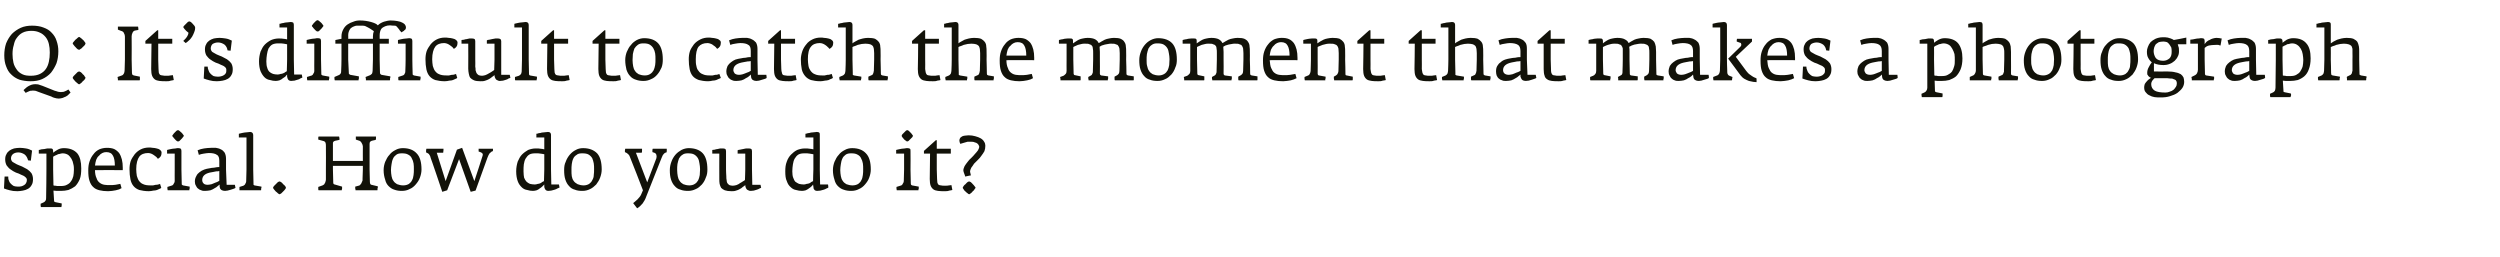 <?xml version="1.0" standalone="no"?>
<!DOCTYPE svg PUBLIC "-//W3C//DTD SVG 1.1//EN" "http://www.w3.org/Graphics/SVG/1.1/DTD/svg11.dtd">
<svg xmlns="http://www.w3.org/2000/svg" version="1.1" width="818.5px" height="84px" viewBox="0 -5 818.5 84" style="top:-5px">
  <desc>Q: It’s difficult to catch the moment that makes a photograph special. How do you do it?</desc>
  <defs/>
  <g id="Polygon19054">
    <path d="M 10.8 53.6 C 10.8 52.9 10.6 52.2 10.3 51.7 C 9.9 51.2 9.5 50.8 8.9 50.4 C 8.4 50.1 7.8 49.8 7.2 49.5 C 6.6 49.3 6 49 5.5 48.8 C 4.9 48.5 4.5 48.2 4.1 48 C 3.8 47.7 3.6 47.3 3.6 46.9 C 3.6 46.3 3.8 45.8 4.3 45.4 C 4.7 45.1 5.3 44.9 6 44.9 C 6.8 44.9 7.5 45.2 8.1 45.6 C 8.7 46.1 9 46.8 9.2 47.5 C 9.15 47.49 10.1 47.6 10.1 47.6 C 10.1 47.6 10.5 44.26 10.5 44.3 C 9.9 44 9.2 43.7 8.5 43.6 C 7.8 43.5 7.2 43.4 6.5 43.4 C 5.8 43.4 5.2 43.5 4.6 43.6 C 4 43.8 3.5 44 3.1 44.3 C 2.7 44.6 2.3 45 2.1 45.5 C 1.8 46 1.7 46.5 1.7 47.2 C 1.7 48 1.9 48.7 2.2 49.2 C 2.6 49.7 3 50.2 3.5 50.5 C 4 50.9 4.6 51.2 5.2 51.5 C 5.8 51.7 6.4 51.9 6.9 52.2 C 7.4 52.4 7.9 52.6 8.2 52.9 C 8.6 53.2 8.8 53.5 8.8 53.9 C 8.8 54.3 8.7 54.7 8.5 55 C 8.4 55.2 8.1 55.5 7.9 55.6 C 7.6 55.8 7.3 55.9 7 56 C 6.6 56.1 6.2 56.1 5.8 56.1 C 5.3 56.1 4.9 56 4.5 55.9 C 4.1 55.7 3.8 55.4 3.5 55.1 C 3.2 54.8 3 54.5 2.9 54.1 C 2.7 53.7 2.7 53.2 2.7 52.8 C 2.65 52.81 1.5 52.8 1.5 52.8 C 1.5 52.8 1.27 56.69 1.3 56.7 C 1.8 56.9 2.4 57.1 3.2 57.3 C 3.9 57.5 4.7 57.6 5.7 57.6 C 6.3 57.6 6.9 57.5 7.5 57.4 C 8.1 57.3 8.7 57.1 9.2 56.8 C 9.7 56.5 10.1 56.1 10.4 55.5 C 10.7 55 10.8 54.4 10.8 53.6 Z M 26.6 50.1 C 26.6 48 26.2 46.3 25.3 45.2 C 24.3 44.1 22.9 43.5 20.9 43.5 C 20.1 43.5 19.4 43.7 18.9 44 C 18.3 44.3 17.8 44.7 17.4 45 C 17.4 45 17.4 44.5 17.4 44.5 C 17.4 44.1 17.3 43.9 17.2 43.8 C 17 43.6 16.8 43.6 16.4 43.6 C 16.1 43.6 15.8 43.6 15.5 43.6 C 15.2 43.7 14.8 43.7 14.5 43.8 C 14.1 43.8 13.8 43.9 13.5 43.9 C 13.2 44 12.9 44.1 12.7 44.1 C 12.7 44.11 12.7 45.3 12.7 45.3 L 15.2 45.3 L 15.2 50.5 C 15.2 50.5 15.15 59.71 15.1 59.7 C 15.1 60.1 15.1 60.4 14.9 60.7 C 14.7 61 14.5 61.2 14.2 61.3 C 14.2 61.3 13.3 61.7 13.3 61.7 C 13.3 61.8 13.3 61.9 13.3 62.1 C 13.3 62.3 13.3 62.6 13.4 62.8 C 13.4 62.8 20.1 62.8 20.1 62.8 C 20.1 62.7 20.2 62.4 20.2 62.2 C 20.2 61.9 20.2 61.7 20.2 61.6 C 20.2 61.6 18.2 61.2 18.2 61.2 C 17.9 61.1 17.8 61.1 17.8 61 C 17.7 60.9 17.7 60.8 17.7 60.6 C 17.7 60.6 17.5 57.4 17.5 57.4 C 17.9 57.4 18.2 57.5 18.5 57.5 C 18.9 57.5 19.3 57.5 19.9 57.5 C 20.8 57.5 21.6 57.4 22.4 57.2 C 23.2 56.9 23.9 56.5 24.6 56 C 25.2 55.4 25.7 54.6 26.1 53.7 C 26.5 52.7 26.6 51.5 26.6 50.1 Z M 24.2 50.6 C 24.2 51.4 24.1 52.1 24 52.7 C 23.8 53.4 23.6 53.9 23.2 54.4 C 22.9 54.9 22.5 55.2 21.9 55.5 C 21.4 55.8 20.7 55.9 20 55.9 C 19.5 55.9 19.2 55.9 18.9 55.9 C 18.7 55.9 18.5 55.9 18.3 55.8 C 18.2 55.8 18 55.8 17.9 55.8 C 17.8 55.8 17.6 55.7 17.5 55.7 C 17.5 55.71 17.4 50.5 17.4 50.5 C 17.4 50.5 17.42 46.34 17.4 46.3 C 17.5 46.3 17.7 46.1 17.9 46 C 18.1 45.9 18.3 45.8 18.6 45.7 C 18.9 45.5 19.2 45.4 19.5 45.4 C 19.8 45.3 20.2 45.2 20.5 45.2 C 21.2 45.2 21.8 45.4 22.3 45.7 C 22.7 46 23.1 46.5 23.4 47 C 23.7 47.5 23.9 48.1 24 48.7 C 24.2 49.4 24.2 50 24.2 50.6 Z M 40.2 50.7 C 40.2 50.7 40.17 49.96 40.2 50 C 40.2 48.9 40.1 48 39.9 47.2 C 39.7 46.4 39.4 45.7 39 45.1 C 38.6 44.6 38 44.1 37.4 43.8 C 36.7 43.5 35.9 43.4 35 43.4 C 34.1 43.4 33.2 43.6 32.5 43.9 C 31.7 44.3 31.1 44.8 30.6 45.5 C 30 46.2 29.6 47 29.3 47.9 C 29 48.8 28.9 49.7 28.9 50.8 C 28.9 52.2 29 53.3 29.3 54.2 C 29.6 55.1 30 55.8 30.6 56.3 C 31.1 56.8 31.8 57.1 32.6 57.3 C 33.4 57.5 34.4 57.6 35.4 57.6 C 35.9 57.6 36.3 57.5 36.7 57.5 C 37.1 57.4 37.5 57.4 37.9 57.3 C 38.3 57.2 38.7 57.1 39 57 C 39.4 56.8 39.6 56.7 39.8 56.6 C 39.8 56.6 39.4 55.2 39.4 55.2 C 39 55.3 38.4 55.4 37.8 55.5 C 37.1 55.6 36.6 55.6 36.1 55.6 C 35.4 55.6 34.8 55.6 34.2 55.5 C 33.6 55.4 33.1 55.2 32.6 54.8 C 32.2 54.5 31.8 54 31.6 53.3 C 31.3 52.7 31.1 51.8 31.1 50.7 C 31.1 50.66 40.2 50.7 40.2 50.7 Z M 37.6 49.2 C 37.6 49.2 31.1 49.2 31.1 49.2 C 31.2 48.5 31.3 47.9 31.5 47.3 C 31.7 46.8 32 46.3 32.4 46 C 32.7 45.6 33.1 45.3 33.5 45.1 C 33.9 44.9 34.3 44.8 34.8 44.8 C 35.9 44.8 36.6 45.2 37 46 C 37.4 46.7 37.6 47.8 37.6 49.2 Z M 52.9 45 C 52.9 44.6 52.7 44.3 52.4 44.1 C 52.1 43.8 51.7 43.7 51.3 43.6 C 50.9 43.5 50.4 43.4 50 43.4 C 49.5 43.3 49.1 43.3 48.8 43.3 C 47.8 43.3 46.9 43.5 46.1 43.9 C 45.3 44.3 44.7 44.8 44.1 45.5 C 43.6 46.2 43.1 46.9 42.8 47.7 C 42.5 48.6 42.4 49.5 42.4 50.4 C 42.4 51.6 42.5 52.7 42.7 53.7 C 42.9 54.6 43.2 55.3 43.7 55.9 C 44.2 56.5 44.8 56.9 45.6 57.2 C 46.4 57.4 47.5 57.6 48.7 57.6 C 49.2 57.6 49.8 57.5 50.2 57.4 C 50.7 57.4 51.1 57.3 51.4 57.2 C 51.8 57 52.1 56.9 52.3 56.8 C 52.6 56.7 52.7 56.6 52.8 56.5 C 52.8 56.5 52.4 55.2 52.4 55.2 C 52.3 55.3 52.1 55.3 51.8 55.4 C 51.6 55.5 51.3 55.5 51 55.5 C 50.7 55.6 50.4 55.6 50.1 55.7 C 49.8 55.7 49.5 55.7 49.3 55.7 C 48.3 55.7 47.5 55.6 46.9 55.3 C 46.3 55.1 45.9 54.7 45.5 54.2 C 45.2 53.8 45 53.2 44.8 52.6 C 44.7 51.9 44.6 51.2 44.6 50.4 C 44.6 48.5 45 47.1 45.6 46.3 C 46.2 45.5 47.2 45.1 48.5 45.1 C 48.9 45.1 49.2 45.2 49.5 45.3 C 49.8 45.4 50.1 45.6 50.4 45.8 C 50.7 46 50.9 46.2 51.2 46.4 C 51.4 46.6 51.6 46.9 51.7 47 C 52.1 46.8 52.4 46.5 52.6 46.2 C 52.8 45.9 52.9 45.4 52.9 45 Z M 60.2 39.5 C 60.2 39.4 60.1 39.2 59.9 39 C 59.8 38.8 59.6 38.6 59.4 38.4 C 59.2 38.2 58.9 38 58.7 37.8 C 58.5 37.7 58.4 37.6 58.3 37.6 C 58.2 37.6 58 37.7 57.8 37.8 C 57.6 38 57.4 38.2 57.2 38.4 C 57 38.6 56.8 38.8 56.7 39 C 56.5 39.2 56.4 39.4 56.4 39.5 C 56.4 39.6 56.5 39.7 56.7 39.9 C 56.8 40.1 57 40.3 57.2 40.5 C 57.4 40.8 57.6 40.9 57.8 41.1 C 58 41.3 58.2 41.3 58.3 41.3 C 58.4 41.3 58.6 41.3 58.8 41.1 C 59 40.9 59.2 40.7 59.4 40.5 C 59.6 40.3 59.8 40.1 59.9 39.9 C 60.1 39.7 60.2 39.5 60.2 39.5 Z M 62.1 56.3 C 62.1 56.2 62.1 56.1 62.1 56.1 C 62.1 56.1 59.9 55.7 59.9 55.7 C 59.8 55.6 59.7 55.6 59.6 55.5 C 59.5 55.5 59.5 55.3 59.5 55.1 C 59.5 55.11 59.4 50.5 59.4 50.5 C 59.4 50.5 59.42 44.41 59.4 44.4 C 59.4 44.1 59.3 43.8 59.2 43.7 C 59 43.6 58.8 43.5 58.4 43.5 C 58.1 43.5 57.8 43.5 57.5 43.6 C 57.2 43.6 56.8 43.7 56.5 43.7 C 56.1 43.8 55.8 43.8 55.5 43.9 C 55.2 44 54.9 44 54.7 44.1 C 54.7 44.06 54.7 45.3 54.7 45.3 L 57.2 45.3 L 57.2 50.5 C 57.2 50.5 57.17 54.34 57.2 54.3 C 57.2 54.6 57.1 54.8 56.9 55.1 C 56.8 55.4 56.6 55.6 56.4 55.7 C 56.4 55.7 54.8 56.2 54.8 56.2 C 54.8 56.6 54.8 57 54.9 57.3 C 54.9 57.3 62 57.3 62 57.3 C 62 57.3 62 57.2 62 57 C 62 56.9 62.1 56.8 62.1 56.7 C 62.1 56.5 62.1 56.4 62.1 56.3 C 62.1 56.3 62.1 56.3 62.1 56.3 Z M 77.1 56.5 C 77.07 56.46 76.9 55.5 76.9 55.5 L 74.2 55.5 L 74 50.5 C 74 50.5 74 47.01 74 47 C 74 46.1 73.8 45.4 73.5 44.9 C 73.2 44.5 72.8 44.1 72.3 43.9 C 71.8 43.6 71.2 43.5 70.7 43.4 C 70.1 43.4 69.6 43.4 69.1 43.4 C 68.3 43.4 67.6 43.5 66.8 43.6 C 66.1 43.7 65.4 43.9 64.7 44.2 C 64.7 44.2 65.1 45.7 65.1 45.7 C 65.6 45.5 66.1 45.4 66.7 45.3 C 67.4 45.2 67.9 45.1 68.4 45.1 C 69.6 45.1 70.5 45.3 71 45.7 C 71.6 46 71.8 46.7 71.8 47.7 C 71.8 47.7 71.8 49.7 71.8 49.7 C 71.8 49.7 71.7 49.7 71.4 49.7 C 71.1 49.7 70.7 49.8 70.1 49.9 C 69.6 49.9 69.1 50 68.6 50.1 C 68 50.2 67.4 50.3 66.9 50.5 C 66.3 50.7 65.8 51 65.3 51.4 C 64.9 51.7 64.5 52.1 64.3 52.6 C 64 53.1 63.8 53.7 63.8 54.4 C 63.8 54.9 63.9 55.4 64.1 55.7 C 64.3 56.1 64.5 56.5 64.8 56.7 C 65.1 57 65.5 57.2 65.9 57.3 C 66.3 57.5 66.7 57.5 67.1 57.5 C 67.8 57.5 68.3 57.4 68.9 57.3 C 69.4 57.1 69.9 56.9 70.3 56.6 C 70.7 56.4 71 56.2 71.3 55.9 C 71.6 55.7 71.8 55.5 71.9 55.4 C 71.9 55.6 71.9 55.9 71.9 56.1 C 72 56.4 72 56.6 72.1 56.8 C 72.3 57 72.4 57.2 72.7 57.3 C 72.9 57.4 73.3 57.5 73.7 57.5 C 73.9 57.5 74.2 57.4 74.5 57.4 C 74.9 57.3 75.2 57.2 75.6 57.1 C 75.9 57 76.2 56.9 76.5 56.8 C 76.8 56.7 77 56.6 77.1 56.5 Z M 71.8 54.2 C 71.3 54.5 70.9 54.7 70.5 54.8 C 70.1 55 69.7 55.1 69.3 55.3 C 68.8 55.4 68.4 55.5 68 55.5 C 67.3 55.5 66.8 55.3 66.6 55 C 66.3 54.7 66.2 54.3 66.2 54 C 66.2 52.7 67 51.9 68.7 51.5 C 69.1 51.4 69.4 51.4 69.8 51.3 C 70.1 51.2 70.5 51.2 70.8 51.1 C 71.1 51.1 71.4 51.1 71.8 51 C 71.8 51 71.8 54.2 71.8 54.2 Z M 85.6 56.3 C 85.6 56.2 85.6 56.1 85.6 56.1 C 85.6 56.1 83.3 55.7 83.3 55.7 C 83.2 55.6 83.1 55.6 83 55.5 C 83 55.5 83 55.4 83 55.2 C 83 55.19 82.9 50.5 82.9 50.5 C 82.9 50.5 82.87 39.21 82.9 39.2 C 82.9 38.6 82.5 38.2 81.9 38.2 C 81.6 38.2 81.3 38.3 81 38.3 C 80.6 38.3 80.3 38.4 80 38.4 C 79.6 38.5 79.3 38.5 79 38.6 C 78.7 38.7 78.4 38.7 78.2 38.8 C 78.17 38.79 78.2 40 78.2 40 L 80.7 40 L 80.7 50.5 C 80.7 50.5 80.57 54.36 80.6 54.4 C 80.6 54.6 80.5 54.9 80.3 55.2 C 80.2 55.5 80 55.6 79.7 55.8 C 79.7 55.8 78.4 56.2 78.4 56.2 C 78.4 56.4 78.4 56.6 78.4 56.8 C 78.4 57 78.4 57.2 78.4 57.3 C 78.4 57.3 85.4 57.3 85.4 57.3 C 85.5 57.3 85.5 57.2 85.5 57.1 C 85.5 56.9 85.5 56.8 85.5 56.7 C 85.6 56.6 85.6 56.5 85.6 56.3 C 85.6 56.3 85.6 56.3 85.6 56.3 Z M 93.6 56.5 C 93.6 56.4 93.6 56.2 93.4 56 C 93.2 55.7 93 55.5 92.7 55.3 C 92.5 55 92.3 54.8 92 54.6 C 91.8 54.5 91.6 54.4 91.5 54.4 C 91.4 54.4 91.3 54.5 91 54.6 C 90.8 54.8 90.6 55 90.3 55.3 C 90.1 55.5 89.9 55.7 89.7 55.9 C 89.5 56.2 89.4 56.3 89.4 56.5 C 89.4 56.6 89.5 56.7 89.7 57 C 89.9 57.2 90.1 57.5 90.3 57.7 C 90.6 57.9 90.8 58.1 91 58.3 C 91.3 58.5 91.4 58.6 91.5 58.6 C 91.6 58.6 91.8 58.5 92.1 58.3 C 92.3 58.1 92.5 57.9 92.8 57.6 C 93 57.4 93.2 57.2 93.4 56.9 C 93.6 56.7 93.6 56.5 93.6 56.5 Z M 123.7 56.3 C 123.7 56.2 123.7 56.1 123.7 56 C 123.7 56 121.6 55.5 121.6 55.5 C 121.3 55.5 121.1 55.1 121.1 54.5 C 121.1 54.54 121 50.5 121 50.5 C 121 50.5 121 42.06 121 42.1 C 121 41.7 121.1 41.5 121.2 41.4 C 121.3 41.3 121.5 41.2 121.7 41.1 C 121.7 41.1 123 40.8 123 40.8 C 123.1 40.6 123.1 40.4 123.1 40.3 C 123.1 40.1 123.1 39.9 123.1 39.7 C 123.1 39.7 116.5 39.7 116.5 39.7 C 116.5 39.8 116.5 40 116.5 40.2 C 116.5 40.4 116.5 40.6 116.5 40.7 C 116.5 40.7 117.7 41.1 117.7 41.1 C 117.9 41.2 118.1 41.3 118.2 41.5 C 118.3 41.6 118.4 41.8 118.5 42 C 118.6 42.2 118.7 42.3 118.7 42.5 C 118.8 42.7 118.8 42.9 118.8 43.1 C 118.77 43.07 118.8 47.7 118.8 47.7 L 109 47.7 C 109 47.7 108.97 42.14 109 42.1 C 109 41.8 109 41.6 109.1 41.5 C 109.2 41.3 109.4 41.2 109.7 41.1 C 109.7 41.1 111.1 40.8 111.1 40.8 C 111.2 40.6 111.2 40.4 111.1 40.2 C 111.1 40 111.1 39.8 111 39.7 C 111 39.7 104.3 39.7 104.3 39.7 C 104.2 39.8 104.2 40 104.2 40.2 C 104.2 40.4 104.2 40.6 104.2 40.7 C 104.2 40.7 106 41.2 106 41.2 C 106.3 41.3 106.5 41.5 106.6 41.8 C 106.7 42.1 106.7 42.5 106.7 42.8 C 106.75 42.81 106.7 50.5 106.7 50.5 C 106.7 50.5 106.7 53.71 106.7 53.7 C 106.7 53.9 106.7 54.1 106.6 54.3 C 106.6 54.5 106.5 54.7 106.4 54.9 C 106.3 55.1 106.2 55.2 106.1 55.4 C 105.9 55.5 105.8 55.6 105.6 55.7 C 105.6 55.7 104.2 56.2 104.2 56.2 C 104.2 56.4 104.2 56.6 104.2 56.8 C 104.2 57 104.2 57.2 104.3 57.3 C 104.3 57.3 111.9 57.3 111.9 57.3 C 111.9 57.3 111.9 57.2 111.9 57.1 C 112 56.9 112 56.8 112 56.7 C 112 56.6 112 56.5 112 56.3 C 112 56.2 112 56.1 112 56.1 C 112 56.1 109.6 55.4 109.6 55.4 C 109.4 55.4 109.3 55.3 109.2 55.2 C 109.1 55 109.1 54.8 109.1 54.5 C 109.07 54.51 109 50.5 109 50.5 L 109 49.3 L 118.8 49.3 L 118.8 50.5 C 118.8 50.5 118.72 53.51 118.7 53.5 C 118.7 53.7 118.7 53.9 118.7 54.1 C 118.6 54.4 118.5 54.6 118.4 54.8 C 118.3 55 118.2 55.3 118 55.4 C 117.9 55.6 117.6 55.8 117.4 55.8 C 117.4 55.8 116.3 56.1 116.3 56.1 C 116.3 56.3 116.3 56.5 116.3 56.7 C 116.4 56.9 116.4 57.2 116.4 57.3 C 116.4 57.3 123.5 57.3 123.5 57.3 C 123.6 57.3 123.6 57.2 123.6 57 C 123.6 56.9 123.6 56.8 123.6 56.7 C 123.7 56.5 123.7 56.4 123.7 56.3 C 123.7 56.3 123.7 56.3 123.7 56.3 Z M 138 50.5 C 138 48.1 137.5 46.3 136.4 45.2 C 135.4 44.1 133.9 43.5 131.9 43.5 C 131 43.5 130.2 43.7 129.5 44.1 C 128.7 44.5 128 45 127.5 45.7 C 126.9 46.3 126.5 47.1 126.1 48 C 125.8 48.8 125.6 49.7 125.6 50.7 C 125.6 51.9 125.8 52.9 126.1 53.8 C 126.3 54.7 126.7 55.4 127.2 55.9 C 127.8 56.5 128.4 56.9 129.1 57.1 C 129.9 57.4 130.7 57.5 131.6 57.5 C 132.5 57.5 133.4 57.3 134.1 56.9 C 134.9 56.6 135.6 56 136.1 55.4 C 136.7 54.7 137.2 54 137.5 53.1 C 137.8 52.3 138 51.4 138 50.5 Z M 135.5 50.4 C 135.5 51 135.5 51.7 135.4 52.3 C 135.3 53 135.2 53.5 134.9 54 C 134.7 54.5 134.3 54.9 133.9 55.2 C 133.4 55.5 132.8 55.7 132 55.7 C 131.2 55.7 130.6 55.5 130 55.3 C 129.5 55 129.1 54.7 128.8 54.2 C 128.5 53.8 128.3 53.3 128.2 52.7 C 128.1 52.1 128 51.4 128 50.7 C 128 50 128.1 49.4 128.2 48.7 C 128.3 48.1 128.4 47.5 128.7 46.9 C 128.9 46.4 129.3 46 129.7 45.7 C 130.2 45.3 130.8 45.2 131.6 45.2 C 132.4 45.2 133.1 45.3 133.6 45.6 C 134.2 45.9 134.6 46.3 134.8 46.8 C 135.1 47.3 135.3 47.9 135.4 48.5 C 135.5 49.1 135.5 49.7 135.5 50.4 Z M 161.4 44.2 C 161.4 44 161.4 43.9 161.4 43.7 C 161.4 43.7 156.7 43.7 156.7 43.7 C 156.7 43.9 156.7 44.1 156.7 44.6 C 156.7 44.6 157.5 44.9 157.5 44.9 C 157.7 45 157.8 45.1 158 45.3 C 158.1 45.5 158.1 45.8 158 46 C 158.05 45.99 155.3 54.3 155.3 54.3 L 151.3 43.4 L 149.6 44 L 145.9 54.3 L 143 45 C 143 45 145.1 44.99 145.1 45 C 145.2 44.4 145.2 44 145.2 43.7 C 145.2 43.7 139.6 43.7 139.6 43.7 C 139.6 43.8 139.5 44 139.5 44.3 C 139.5 44.5 139.5 44.7 139.5 44.9 C 139.8 45 140.1 45.2 140.4 45.4 C 140.6 45.7 140.9 46.1 141 46.7 C 141.05 46.66 144.8 57.8 144.8 57.8 L 146.4 57.3 L 150.3 47.1 L 154.1 57.8 L 155.7 57.4 C 155.7 57.4 159.6 46.59 159.6 46.6 C 159.8 46 160.1 45.5 160.3 45.2 C 160.6 44.9 160.9 44.7 161 44.6 C 161.2 44.6 161.3 44.5 161.3 44.5 C 161.4 44.4 161.4 44.3 161.4 44.2 C 161.4 44.2 161.4 44.2 161.4 44.2 Z M 183.2 56.4 C 183.17 56.41 183 55.4 183 55.4 L 180.5 55.4 L 180.4 50.5 C 180.4 50.5 180.37 39.14 180.4 39.1 C 180.4 38.8 180.3 38.6 180.1 38.4 C 180 38.3 179.7 38.2 179.4 38.2 C 179.1 38.2 178.8 38.3 178.4 38.3 C 178.1 38.3 177.8 38.4 177.4 38.4 C 177.1 38.5 176.8 38.6 176.4 38.6 C 176.1 38.7 175.9 38.8 175.6 38.8 C 175.65 38.81 175.6 40 175.6 40 L 178.2 40 C 178.2 40 178.2 43.86 178.2 43.9 C 177.8 43.8 177.4 43.7 177 43.7 C 176.6 43.6 176.1 43.6 175.4 43.6 C 174.5 43.6 173.7 43.8 172.9 44.1 C 172.2 44.5 171.5 45 170.9 45.6 C 170.3 46.2 169.9 47 169.5 47.9 C 169.2 48.9 169 49.9 169 51.1 C 169 52.4 169.2 53.5 169.5 54.3 C 169.8 55.2 170.3 55.8 170.8 56.3 C 171.3 56.8 171.9 57.1 172.6 57.2 C 173.2 57.4 173.9 57.5 174.5 57.5 C 174.9 57.5 175.3 57.4 175.7 57.3 C 176.1 57.1 176.4 57 176.7 56.7 C 177 56.5 177.3 56.3 177.5 56.1 C 177.8 55.8 178 55.6 178.2 55.4 C 178.2 55.7 178.2 55.9 178.2 56.1 C 178.2 56.4 178.3 56.6 178.4 56.8 C 178.5 57 178.6 57.2 178.8 57.3 C 178.9 57.4 179.2 57.5 179.5 57.5 C 179.8 57.5 180.2 57.4 180.5 57.4 C 180.9 57.3 181.2 57.2 181.6 57.1 C 181.9 57 182.2 56.9 182.5 56.7 C 182.8 56.6 183 56.5 183.2 56.4 Z M 178.2 50.5 C 178.2 50.5 178.1 54.34 178.1 54.3 C 177.9 54.4 177.7 54.5 177.5 54.6 C 177.3 54.8 177.1 54.9 176.9 55 C 176.6 55.1 176.4 55.2 176.1 55.2 C 175.8 55.3 175.4 55.4 175.1 55.4 C 174.5 55.4 174 55.3 173.5 55.2 C 173.1 55 172.7 54.8 172.4 54.5 C 172.1 54.2 171.8 53.7 171.6 53.2 C 171.5 52.7 171.4 52 171.4 51.1 C 171.4 50.3 171.4 49.5 171.5 48.8 C 171.6 48.1 171.8 47.4 172.1 46.9 C 172.4 46.4 172.8 45.9 173.3 45.6 C 173.8 45.3 174.5 45.2 175.3 45.2 C 176 45.2 176.6 45.2 177 45.3 C 177.5 45.4 177.9 45.4 178.2 45.5 C 178.2 45.51 178.2 50.5 178.2 50.5 Z M 197 50.5 C 197 48.1 196.5 46.3 195.5 45.2 C 194.4 44.1 192.9 43.5 190.9 43.5 C 190 43.5 189.2 43.7 188.5 44.1 C 187.7 44.5 187.1 45 186.5 45.7 C 186 46.3 185.5 47.1 185.2 48 C 184.8 48.8 184.7 49.7 184.7 50.7 C 184.7 51.9 184.8 52.9 185.1 53.8 C 185.4 54.7 185.8 55.4 186.3 55.9 C 186.8 56.5 187.4 56.9 188.2 57.1 C 188.9 57.4 189.7 57.5 190.7 57.5 C 191.6 57.5 192.4 57.3 193.2 56.9 C 193.9 56.6 194.6 56 195.2 55.4 C 195.7 54.7 196.2 54 196.5 53.1 C 196.8 52.3 197 51.4 197 50.5 Z M 194.5 50.4 C 194.5 51 194.5 51.7 194.4 52.3 C 194.4 53 194.2 53.5 193.9 54 C 193.7 54.5 193.3 54.9 192.9 55.2 C 192.4 55.5 191.8 55.7 191.1 55.7 C 190.3 55.7 189.6 55.5 189.1 55.3 C 188.6 55 188.1 54.7 187.8 54.2 C 187.5 53.8 187.3 53.3 187.2 52.7 C 187.1 52.1 187.1 51.4 187.1 50.7 C 187.1 50 187.1 49.4 187.2 48.7 C 187.3 48.1 187.4 47.5 187.7 46.9 C 187.9 46.4 188.3 46 188.8 45.7 C 189.2 45.3 189.9 45.2 190.6 45.2 C 191.5 45.2 192.2 45.3 192.7 45.6 C 193.2 45.9 193.6 46.3 193.9 46.8 C 194.1 47.3 194.3 47.9 194.4 48.5 C 194.5 49.1 194.5 49.7 194.5 50.4 Z M 218.3 43.7 C 218.3 43.7 213.7 43.7 213.7 43.7 C 213.7 43.8 213.6 43.9 213.6 44.1 C 213.6 44.3 213.6 44.5 213.6 44.6 C 213.6 44.7 213.6 44.8 213.6 44.8 C 213.6 44.8 214.2 45 214.2 45 C 214.6 45.1 214.8 45.4 214.9 45.7 C 215 46.1 215 46.4 214.9 46.8 C 214.87 46.81 211.9 54.7 211.9 54.7 L 208.2 45 C 208.2 45 210.15 44.99 210.1 45 C 210.2 44.8 210.2 44.6 210.2 44.4 C 210.2 44.2 210.2 43.9 210.2 43.7 C 210.2 43.7 204.7 43.7 204.7 43.7 C 204.7 43.9 204.6 44 204.6 44.2 C 204.6 44.4 204.6 44.6 204.6 44.8 C 205.1 45 205.4 45.2 205.7 45.5 C 206 45.8 206.1 46 206.2 46.3 C 206.25 46.26 210.5 57.3 210.5 57.3 C 210.5 57.3 209.87 58.71 209.9 58.7 C 209.8 59 209.6 59.2 209.4 59.5 C 209.2 59.8 208.9 60 208.7 60.3 C 208.4 60.5 208.2 60.8 207.9 61 C 207.7 61.2 207.5 61.3 207.3 61.5 C 207.3 61.5 208.6 63.2 208.6 63.2 C 209.3 62.8 209.9 62.2 210.4 61.6 C 210.9 60.9 211.3 60.2 211.6 59.3 C 211.6 59.3 216.6 46.7 216.6 46.7 C 216.8 46.3 216.9 46 217 45.8 C 217.2 45.5 217.3 45.4 217.4 45.3 C 217.6 45.1 217.7 45.1 217.8 45 C 218 45 218.1 44.9 218.2 44.9 C 218.3 44.7 218.3 44.5 218.3 44.3 C 218.3 44.1 218.3 43.9 218.3 43.7 Z M 231.6 50.5 C 231.6 48.1 231.1 46.3 230.1 45.2 C 229.1 44.1 227.5 43.5 225.5 43.5 C 224.7 43.5 223.9 43.7 223.1 44.1 C 222.4 44.5 221.7 45 221.1 45.7 C 220.6 46.3 220.1 47.1 219.8 48 C 219.5 48.8 219.3 49.7 219.3 50.7 C 219.3 51.9 219.4 52.9 219.7 53.8 C 220 54.7 220.4 55.4 220.9 55.9 C 221.4 56.5 222 56.9 222.8 57.1 C 223.5 57.4 224.4 57.5 225.3 57.5 C 226.2 57.5 227 57.3 227.8 56.9 C 228.6 56.6 229.2 56 229.8 55.4 C 230.4 54.7 230.8 54 231.1 53.1 C 231.5 52.3 231.6 51.4 231.6 50.5 Z M 229.2 50.4 C 229.2 51 229.1 51.7 229.1 52.3 C 229 53 228.8 53.5 228.6 54 C 228.3 54.5 228 54.9 227.5 55.2 C 227.1 55.5 226.4 55.7 225.7 55.7 C 224.9 55.7 224.2 55.5 223.7 55.3 C 223.2 55 222.8 54.7 222.5 54.2 C 222.2 53.8 222 53.3 221.9 52.7 C 221.8 52.1 221.7 51.4 221.7 50.7 C 221.7 50 221.7 49.4 221.8 48.7 C 221.9 48.1 222.1 47.5 222.3 46.9 C 222.6 46.4 222.9 46 223.4 45.7 C 223.9 45.3 224.5 45.2 225.2 45.2 C 226.1 45.2 226.8 45.3 227.3 45.6 C 227.8 45.9 228.2 46.3 228.5 46.8 C 228.8 47.3 228.9 47.9 229 48.5 C 229.1 49.1 229.2 49.7 229.2 50.4 Z M 249.2 56.5 C 249.22 56.46 249 55.5 249 55.5 L 246.3 55.5 L 246.2 50.5 C 246.2 50.5 246.2 44.49 246.2 44.5 C 246.2 44.2 246.1 43.9 246 43.8 C 245.8 43.7 245.6 43.6 245.2 43.6 C 244.9 43.6 244.6 43.6 244.3 43.6 C 243.9 43.7 243.6 43.7 243.3 43.8 C 242.9 43.9 242.6 43.9 242.3 44 C 242 44 241.7 44.1 241.5 44.2 C 241.5 44.15 241.5 45.3 241.5 45.3 L 244 45.3 L 244 50.5 C 244 50.5 243.92 53.94 243.9 53.9 C 243.8 54.1 243.5 54.2 243.2 54.4 C 242.9 54.6 242.6 54.8 242.2 55 C 241.9 55.3 241.5 55.4 241.1 55.6 C 240.7 55.7 240.3 55.8 239.9 55.8 C 239.5 55.8 239.1 55.7 238.8 55.6 C 238.5 55.4 238.3 55.2 238.1 54.9 C 238 54.7 237.9 54.3 237.9 54 C 237.8 53.6 237.8 53.2 237.8 52.8 C 237.77 52.84 237.7 50.5 237.7 50.5 C 237.7 50.5 237.7 44.49 237.7 44.5 C 237.7 44.2 237.6 43.9 237.5 43.8 C 237.3 43.7 237.1 43.6 236.7 43.6 C 236.5 43.6 236.2 43.6 235.8 43.6 C 235.5 43.7 235.2 43.7 234.9 43.8 C 234.6 43.8 234.3 43.9 234 44 C 233.7 44 233.4 44.1 233.2 44.1 C 233.22 44.13 233.2 45.3 233.2 45.3 L 235.5 45.3 C 235.5 45.3 235.47 53.54 235.5 53.5 C 235.5 54.1 235.5 54.7 235.6 55.2 C 235.7 55.7 235.9 56.1 236.1 56.5 C 236.4 56.8 236.8 57.1 237.3 57.3 C 237.9 57.5 238.6 57.6 239.5 57.6 C 240 57.6 240.5 57.6 241 57.4 C 241.4 57.3 241.9 57.1 242.2 56.9 C 242.6 56.7 242.9 56.5 243.2 56.2 C 243.5 56 243.8 55.8 244 55.6 C 244 56 244.1 56.3 244.2 56.5 C 244.3 56.8 244.5 57 244.6 57.1 C 244.8 57.2 245 57.3 245.2 57.4 C 245.4 57.5 245.6 57.5 245.8 57.5 C 246.2 57.5 246.5 57.4 246.8 57.4 C 247.2 57.3 247.5 57.2 247.8 57.1 C 248.1 57 248.4 56.9 248.7 56.7 C 248.9 56.6 249.1 56.5 249.2 56.5 Z M 271.2 56.4 C 271.25 56.41 271.1 55.4 271.1 55.4 L 268.5 55.4 L 268.4 50.5 C 268.4 50.5 268.45 39.14 268.4 39.1 C 268.4 38.8 268.4 38.6 268.2 38.4 C 268.1 38.3 267.8 38.2 267.4 38.2 C 267.2 38.2 266.9 38.3 266.5 38.3 C 266.2 38.3 265.9 38.4 265.5 38.4 C 265.2 38.5 264.8 38.6 264.5 38.6 C 264.2 38.7 263.9 38.8 263.7 38.8 C 263.72 38.81 263.7 40 263.7 40 L 266.3 40 C 266.3 40 266.27 43.86 266.3 43.9 C 265.9 43.8 265.5 43.7 265.1 43.7 C 264.7 43.6 264.1 43.6 263.5 43.6 C 262.6 43.6 261.8 43.8 261 44.1 C 260.2 44.5 259.6 45 259 45.6 C 258.4 46.2 257.9 47 257.6 47.9 C 257.2 48.9 257.1 49.9 257.1 51.1 C 257.1 52.4 257.2 53.5 257.6 54.3 C 257.9 55.2 258.3 55.8 258.9 56.3 C 259.4 56.8 260 57.1 260.6 57.2 C 261.3 57.4 261.9 57.5 262.6 57.5 C 263 57.5 263.4 57.4 263.8 57.3 C 264.1 57.1 264.5 57 264.8 56.7 C 265.1 56.5 265.4 56.3 265.6 56.1 C 265.9 55.8 266.1 55.6 266.2 55.4 C 266.2 55.7 266.3 55.9 266.3 56.1 C 266.3 56.4 266.4 56.6 266.4 56.8 C 266.5 57 266.7 57.2 266.8 57.3 C 267 57.4 267.2 57.5 267.5 57.5 C 267.9 57.5 268.3 57.4 268.6 57.4 C 269 57.3 269.3 57.2 269.7 57.1 C 270 57 270.3 56.9 270.6 56.7 C 270.9 56.6 271.1 56.5 271.2 56.4 Z M 266.3 50.5 C 266.3 50.5 266.17 54.34 266.2 54.3 C 266 54.4 265.8 54.5 265.6 54.6 C 265.4 54.8 265.2 54.9 265 55 C 264.7 55.1 264.4 55.2 264.1 55.2 C 263.8 55.3 263.5 55.4 263.2 55.4 C 262.6 55.4 262.1 55.3 261.6 55.2 C 261.2 55 260.8 54.8 260.4 54.5 C 260.1 54.2 259.9 53.7 259.7 53.2 C 259.5 52.7 259.4 52 259.4 51.1 C 259.4 50.3 259.5 49.5 259.6 48.8 C 259.7 48.1 259.9 47.4 260.2 46.9 C 260.5 46.4 260.9 45.9 261.4 45.6 C 261.9 45.3 262.6 45.2 263.4 45.2 C 264.1 45.2 264.7 45.2 265.1 45.3 C 265.6 45.4 265.9 45.4 266.3 45.5 C 266.27 45.51 266.3 50.5 266.3 50.5 Z M 285.1 50.5 C 285.1 48.1 284.6 46.3 283.5 45.2 C 282.5 44.1 281 43.5 279 43.5 C 278.1 43.5 277.3 43.7 276.6 44.1 C 275.8 44.5 275.1 45 274.6 45.7 C 274 46.3 273.6 47.1 273.2 48 C 272.9 48.8 272.7 49.7 272.7 50.7 C 272.7 51.9 272.9 52.9 273.2 53.8 C 273.4 54.7 273.8 55.4 274.3 55.9 C 274.9 56.5 275.5 56.9 276.2 57.1 C 277 57.4 277.8 57.5 278.7 57.5 C 279.6 57.5 280.5 57.3 281.2 56.9 C 282 56.6 282.7 56 283.2 55.4 C 283.8 54.7 284.3 54 284.6 53.1 C 284.9 52.3 285.1 51.4 285.1 50.5 Z M 282.6 50.4 C 282.6 51 282.6 51.7 282.5 52.3 C 282.4 53 282.3 53.5 282 54 C 281.8 54.5 281.4 54.9 281 55.2 C 280.5 55.5 279.9 55.7 279.1 55.7 C 278.3 55.7 277.7 55.5 277.1 55.3 C 276.6 55 276.2 54.7 275.9 54.2 C 275.6 53.8 275.4 53.3 275.3 52.7 C 275.2 52.1 275.1 51.4 275.1 50.7 C 275.1 50 275.2 49.4 275.3 48.7 C 275.4 48.1 275.5 47.5 275.8 46.9 C 276 46.4 276.4 46 276.8 45.7 C 277.3 45.3 277.9 45.2 278.7 45.2 C 279.5 45.2 280.2 45.3 280.7 45.6 C 281.3 45.9 281.7 46.3 281.9 46.8 C 282.2 47.3 282.4 47.9 282.5 48.5 C 282.6 49.1 282.6 49.7 282.6 50.4 Z M 298.9 39.5 C 298.9 39.4 298.8 39.2 298.6 39 C 298.5 38.8 298.3 38.6 298.1 38.4 C 297.9 38.2 297.7 38 297.5 37.8 C 297.3 37.7 297.1 37.6 297 37.6 C 296.9 37.6 296.8 37.7 296.6 37.8 C 296.4 38 296.2 38.2 296 38.4 C 295.8 38.6 295.6 38.8 295.4 39 C 295.3 39.2 295.2 39.4 295.2 39.5 C 295.2 39.6 295.3 39.7 295.4 39.9 C 295.6 40.1 295.7 40.3 295.9 40.5 C 296.1 40.8 296.4 40.9 296.6 41.1 C 296.8 41.3 296.9 41.3 297 41.3 C 297.1 41.3 297.3 41.3 297.5 41.1 C 297.7 40.9 297.9 40.7 298.1 40.5 C 298.3 40.3 298.5 40.1 298.7 39.9 C 298.8 39.7 298.9 39.5 298.9 39.5 Z M 300.8 56.3 C 300.8 56.2 300.8 56.1 300.8 56.1 C 300.8 56.1 298.6 55.7 298.6 55.7 C 298.5 55.6 298.4 55.6 298.3 55.5 C 298.3 55.5 298.2 55.3 298.2 55.1 C 298.22 55.11 298.1 50.5 298.1 50.5 C 298.1 50.5 298.15 44.41 298.1 44.4 C 298.1 44.1 298.1 43.8 297.9 43.7 C 297.8 43.6 297.5 43.5 297.1 43.5 C 296.9 43.5 296.6 43.5 296.2 43.6 C 295.9 43.6 295.6 43.7 295.2 43.7 C 294.9 43.8 294.5 43.8 294.2 43.9 C 293.9 44 293.6 44 293.4 44.1 C 293.42 44.06 293.4 45.3 293.4 45.3 L 296 45.3 L 296 50.5 C 296 50.5 295.9 54.34 295.9 54.3 C 295.9 54.6 295.8 54.8 295.6 55.1 C 295.5 55.4 295.3 55.6 295.1 55.7 C 295.1 55.7 293.5 56.2 293.5 56.2 C 293.5 56.6 293.5 57 293.6 57.3 C 293.6 57.3 300.7 57.3 300.7 57.3 C 300.7 57.3 300.7 57.2 300.7 57 C 300.8 56.9 300.8 56.8 300.8 56.7 C 300.8 56.5 300.8 56.4 300.8 56.3 C 300.8 56.3 300.8 56.3 300.8 56.3 Z M 311.8 57.2 C 311.8 57.2 311.5 55.6 311.5 55.6 C 311.3 55.6 311 55.7 310.7 55.7 C 310.3 55.8 309.9 55.8 309.4 55.8 C 308.9 55.8 308.4 55.8 308.1 55.7 C 307.8 55.7 307.5 55.6 307.3 55.5 C 307.1 55.3 307 55.1 306.9 54.8 C 306.9 54.5 306.8 54.1 306.8 53.6 C 306.8 53.59 306.7 50.5 306.7 50.5 L 306.7 45.3 L 311.3 45.3 L 311.3 43.7 L 306.7 43.7 L 306.7 40.9 L 306.4 40.9 L 302.5 44.4 L 302.5 45.3 L 304.5 45.3 C 304.5 45.3 304.4 53.61 304.4 53.6 C 304.4 54.5 304.5 55.3 304.7 55.8 C 304.9 56.3 305.2 56.7 305.6 57 C 306 57.3 306.5 57.4 307.1 57.5 C 307.8 57.6 308.5 57.6 309.4 57.6 C 309.8 57.6 310.3 57.6 310.8 57.4 C 311.3 57.3 311.6 57.3 311.8 57.2 Z M 322.6 42.7 C 322.6 42.3 322.5 41.8 322.2 41.4 C 322 41 321.6 40.6 321.1 40.3 C 320.6 40 320 39.8 319.3 39.6 C 318.6 39.4 317.9 39.3 317.1 39.3 C 316.7 39.3 316.4 39.4 316 39.4 C 315.7 39.4 315.4 39.5 315.1 39.6 C 314.8 39.8 314.6 39.9 314.4 40.1 C 314.2 40.4 314.1 40.7 314.1 41 C 314.1 41.3 314.2 41.7 314.4 42.1 C 314.8 42 315.1 41.9 315.4 41.8 C 315.6 41.7 315.9 41.7 316.1 41.6 C 316.3 41.5 316.6 41.5 316.8 41.4 C 317.1 41.4 317.4 41.4 317.7 41.4 C 318.3 41.4 318.7 41.4 319.1 41.6 C 319.5 41.7 319.8 41.8 320 42 C 320.2 42.2 320.4 42.4 320.4 42.5 C 320.5 42.7 320.6 42.9 320.6 43 C 320.6 43.4 320.4 43.8 320.2 44.2 C 319.9 44.6 319.6 45 319.2 45.4 C 318.9 45.8 318.4 46.3 318 46.7 C 317.5 47.1 317.1 47.6 316.8 48 C 316.4 48.5 316.1 48.9 315.8 49.4 C 315.6 49.9 315.4 50.3 315.4 50.8 C 315.4 51 315.5 51.3 315.6 51.6 C 315.7 51.9 315.8 52.2 315.9 52.4 C 316 52.7 316 52.8 316 52.8 C 316 52.8 317.9 52.4 317.9 52.4 C 317.9 52.4 317.9 52.3 317.8 52.2 C 317.8 52.1 317.8 51.9 317.7 51.7 C 317.7 51.5 317.6 51.4 317.6 51.2 C 317.6 50.8 317.8 50.3 318 49.9 C 318.3 49.5 318.6 49.1 318.9 48.6 C 319.3 48.2 319.7 47.8 320.1 47.4 C 320.6 46.9 321 46.5 321.3 46 C 321.7 45.5 322 45 322.3 44.5 C 322.5 43.9 322.6 43.4 322.6 42.7 Z M 319.4 56.5 C 319.4 56.4 319.3 56.2 319.1 56 C 318.9 55.7 318.7 55.5 318.5 55.3 C 318.3 55 318 54.8 317.8 54.6 C 317.5 54.5 317.4 54.4 317.3 54.4 C 317.2 54.4 317 54.5 316.8 54.6 C 316.6 54.8 316.3 55 316.1 55.3 C 315.8 55.5 315.6 55.7 315.5 55.9 C 315.3 56.2 315.2 56.3 315.2 56.5 C 315.2 56.6 315.3 56.7 315.5 57 C 315.6 57.2 315.8 57.5 316.1 57.7 C 316.3 57.9 316.5 58.1 316.8 58.3 C 317 58.5 317.2 58.6 317.3 58.6 C 317.4 58.6 317.6 58.5 317.8 58.3 C 318.1 58.1 318.3 57.9 318.5 57.6 C 318.8 57.4 319 57.2 319.1 56.9 C 319.3 56.7 319.4 56.5 319.4 56.5 Z " stroke="none" fill="#121209"/>
  </g>
  <g id="Polygon19053">
    <path d="M 19.1 11.8 C 19.1 10.5 18.9 9.4 18.5 8.3 C 18.2 7.3 17.6 6.4 16.9 5.7 C 16.2 4.9 15.3 4.4 14.2 4 C 13.2 3.6 11.9 3.4 10.5 3.4 C 9.2 3.4 7.9 3.6 6.8 4.1 C 5.7 4.6 4.7 5.3 3.9 6.1 C 3.1 7 2.5 8 2 9.2 C 1.6 10.4 1.4 11.7 1.4 13.1 C 1.4 14.5 1.6 15.7 2 16.7 C 2.4 17.8 2.9 18.7 3.7 19.4 C 4.4 20.1 5.3 20.7 6.4 21.1 C 7.4 21.4 8.7 21.6 10 21.6 C 11.4 21.6 12.7 21.4 13.8 20.9 C 14.9 20.4 15.9 19.7 16.7 18.8 C 17.4 17.9 18 16.9 18.5 15.7 C 18.9 14.5 19.1 13.2 19.1 11.8 Z M 23.1 25.3 C 23.1 25.3 22.4 24.3 22.4 24.3 C 22.2 24.4 21.9 24.6 21.7 24.7 C 21.5 24.8 21.3 24.9 21 25 C 20.8 25.1 20.6 25.1 20.3 25.1 C 20 25.2 19.7 25.1 19.4 25.1 C 19.1 25.1 18.9 25 18.6 24.9 C 18.4 24.8 18.1 24.8 17.9 24.7 C 17.9 24.7 13.9 23.1 13.9 23.1 C 13.6 23 13.3 22.9 13 22.8 C 12.7 22.7 12.5 22.6 12.2 22.6 C 11.3 22.5 10.5 22.6 9.7 23 C 9 23.3 8.3 23.9 7.7 24.5 C 7.7 24.5 8.4 25.4 8.4 25.4 C 8.6 25.3 8.8 25.2 9 25.1 C 9.2 25 9.4 24.9 9.7 24.8 C 9.9 24.7 10.1 24.7 10.4 24.7 C 10.7 24.6 11 24.7 11.4 24.7 C 11.6 24.7 11.9 24.8 12.1 24.9 C 12.4 25 12.6 25.1 12.9 25.2 C 12.9 25.2 16.8 26.6 16.8 26.6 C 17.1 26.8 17.4 26.9 17.7 27 C 18 27.1 18.2 27.1 18.5 27.2 C 19 27.3 19.5 27.3 19.9 27.2 C 20.4 27.1 20.8 27 21.1 26.8 C 21.5 26.7 21.9 26.4 22.2 26.2 C 22.5 25.9 22.8 25.6 23.1 25.3 Z M 16.3 12.2 C 16.3 13.3 16.2 14.3 16 15.2 C 15.8 16.1 15.5 16.9 15 17.6 C 14.5 18.3 13.9 18.8 13.1 19.2 C 12.3 19.6 11.3 19.8 10.1 19.8 C 9 19.8 8.1 19.7 7.3 19.3 C 6.5 18.9 5.9 18.4 5.5 17.8 C 5 17.1 4.6 16.4 4.4 15.5 C 4.2 14.6 4.1 13.7 4.1 12.7 C 4.1 11.7 4.2 10.7 4.5 9.8 C 4.7 8.8 5 8 5.5 7.4 C 6 6.7 6.6 6.1 7.4 5.7 C 8.2 5.3 9.1 5.1 10.3 5.1 C 11.4 5.1 12.3 5.3 13.1 5.7 C 13.8 6 14.4 6.5 14.9 7.1 C 15.4 7.7 15.8 8.5 16 9.4 C 16.2 10.2 16.3 11.2 16.3 12.2 Z M 28 9.2 C 28 9.1 27.9 8.9 27.7 8.7 C 27.6 8.5 27.4 8.2 27.1 8 C 26.9 7.8 26.7 7.6 26.4 7.4 C 26.2 7.2 26 7.1 25.9 7.1 C 25.8 7.1 25.6 7.2 25.4 7.4 C 25.2 7.6 25 7.8 24.7 8 C 24.5 8.2 24.3 8.5 24.1 8.7 C 23.9 8.9 23.8 9.1 23.8 9.2 C 23.8 9.3 23.9 9.5 24.1 9.7 C 24.3 10 24.5 10.2 24.7 10.4 C 24.9 10.7 25.2 10.9 25.4 11.1 C 25.6 11.2 25.8 11.3 25.9 11.3 C 26 11.3 26.2 11.2 26.4 11 C 26.7 10.9 26.9 10.6 27.1 10.4 C 27.4 10.2 27.6 9.9 27.8 9.7 C 27.9 9.5 28 9.3 28 9.2 Z M 28 20.5 C 28 20.4 27.9 20.2 27.7 20 C 27.6 19.7 27.4 19.5 27.1 19.3 C 26.9 19 26.7 18.8 26.4 18.6 C 26.2 18.5 26 18.4 25.9 18.4 C 25.8 18.4 25.6 18.5 25.4 18.6 C 25.2 18.8 25 19 24.7 19.3 C 24.5 19.5 24.3 19.7 24.1 19.9 C 23.9 20.2 23.8 20.3 23.8 20.5 C 23.8 20.6 23.9 20.7 24.1 21 C 24.3 21.2 24.5 21.5 24.7 21.7 C 24.9 21.9 25.2 22.1 25.4 22.3 C 25.6 22.5 25.8 22.6 25.9 22.6 C 26 22.6 26.2 22.5 26.4 22.3 C 26.7 22.1 26.9 21.9 27.1 21.6 C 27.4 21.4 27.6 21.2 27.8 20.9 C 27.9 20.7 28 20.5 28 20.5 Z M 45.8 20.3 C 45.8 20.2 45.8 20.1 45.8 20.1 C 45.8 20.1 43.8 19.7 43.8 19.7 C 43.6 19.6 43.4 19.5 43.3 19.4 C 43.3 19.3 43.2 19.1 43.2 18.8 C 43.22 18.76 43.1 14.5 43.1 14.5 C 43.1 14.5 43.15 6.94 43.1 6.9 C 43.1 6.5 43.2 6.1 43.4 5.7 C 43.6 5.3 43.8 5.1 44.2 5 C 44.2 5 45.3 4.8 45.3 4.8 C 45.3 4.4 45.3 4 45.2 3.7 C 45.2 3.7 38.6 3.7 38.6 3.7 C 38.6 3.8 38.6 4 38.6 4.2 C 38.6 4.4 38.6 4.6 38.6 4.7 C 38.6 4.7 39.6 5.1 39.6 5.1 C 40.1 5.2 40.5 5.5 40.6 5.9 C 40.8 6.2 40.9 6.6 40.9 7 C 40.87 7.01 40.9 14.5 40.9 14.5 C 40.9 14.5 40.82 17.99 40.8 18 C 40.8 18.4 40.7 18.7 40.6 19 C 40.4 19.4 40.2 19.6 39.9 19.7 C 39.9 19.7 38.5 20.2 38.5 20.2 C 38.5 20.4 38.5 20.6 38.6 20.8 C 38.6 21 38.6 21.2 38.6 21.3 C 38.6 21.3 45.7 21.3 45.7 21.3 C 45.7 21.3 45.8 21.2 45.8 21.1 C 45.8 20.9 45.8 20.8 45.8 20.7 C 45.8 20.6 45.8 20.5 45.8 20.3 C 45.8 20.3 45.8 20.3 45.8 20.3 Z M 56.9 21.2 C 56.9 21.2 56.6 19.6 56.6 19.6 C 56.4 19.6 56.1 19.7 55.8 19.7 C 55.4 19.8 55 19.8 54.5 19.8 C 54 19.8 53.5 19.8 53.2 19.7 C 52.9 19.7 52.6 19.6 52.4 19.5 C 52.2 19.3 52.1 19.1 52 18.8 C 52 18.5 51.9 18.1 51.9 17.6 C 51.9 17.59 51.8 14.5 51.8 14.5 L 51.8 9.3 L 56.4 9.3 L 56.4 7.7 L 51.8 7.7 L 51.8 4.9 L 51.5 4.9 L 47.6 8.4 L 47.6 9.3 L 49.6 9.3 C 49.6 9.3 49.5 17.61 49.5 17.6 C 49.5 18.5 49.6 19.3 49.8 19.8 C 50 20.3 50.3 20.7 50.7 21 C 51.1 21.3 51.6 21.4 52.2 21.5 C 52.9 21.6 53.6 21.6 54.5 21.6 C 54.9 21.6 55.4 21.6 55.9 21.4 C 56.4 21.3 56.7 21.3 56.9 21.2 Z M 63.9 4.1 C 63.9 3.9 63.8 3.7 63.7 3.5 C 63.5 3.3 63.3 3 63.1 2.8 C 62.9 2.6 62.7 2.4 62.5 2.2 C 62.2 2.1 62.1 2 61.9 2 C 61.9 2 61.7 2.1 61.5 2.2 C 61.3 2.4 61.1 2.6 60.9 2.8 C 60.7 3 60.5 3.2 60.3 3.4 C 60.1 3.6 60 3.8 60 3.9 C 60 3.9 60.1 4.1 60.2 4.2 C 60.3 4.4 60.5 4.6 60.7 4.8 C 60.8 5 61 5.1 61.2 5.3 C 61.4 5.5 61.6 5.6 61.7 5.7 C 61.7 6 61.6 6.3 61.5 6.5 C 61.4 6.8 61.2 7 61.1 7.2 C 60.9 7.5 60.7 7.7 60.5 7.9 C 60.3 8.1 60.1 8.3 60 8.4 C 60 8.4 60.8 9.1 60.8 9.1 C 61.1 8.9 61.5 8.6 61.9 8.2 C 62.3 7.9 62.6 7.4 62.9 7 C 63.2 6.5 63.4 6 63.6 5.5 C 63.8 5 63.9 4.6 63.9 4.1 Z M 76.2 17.6 C 76.2 16.9 76 16.2 75.7 15.7 C 75.3 15.2 74.9 14.8 74.3 14.4 C 73.8 14.1 73.2 13.8 72.6 13.5 C 72 13.3 71.4 13 70.9 12.8 C 70.3 12.5 69.9 12.2 69.5 12 C 69.2 11.7 69 11.3 69 10.9 C 69 10.3 69.2 9.8 69.6 9.4 C 70.1 9.1 70.7 8.9 71.4 8.9 C 72.2 8.9 72.9 9.2 73.5 9.6 C 74.1 10.1 74.4 10.8 74.5 11.5 C 74.55 11.49 75.5 11.6 75.5 11.6 C 75.5 11.6 75.9 8.26 75.9 8.3 C 75.3 8 74.6 7.7 73.9 7.6 C 73.2 7.5 72.5 7.4 71.9 7.4 C 71.2 7.4 70.6 7.5 70 7.6 C 69.4 7.8 68.9 8 68.5 8.3 C 68.1 8.6 67.7 9 67.5 9.5 C 67.2 10 67.1 10.5 67.1 11.2 C 67.1 12 67.3 12.7 67.6 13.2 C 68 13.7 68.4 14.2 68.9 14.5 C 69.4 14.9 70 15.2 70.6 15.5 C 71.2 15.7 71.8 15.9 72.3 16.2 C 72.8 16.4 73.3 16.6 73.6 16.9 C 74 17.2 74.1 17.5 74.1 17.9 C 74.1 18.3 74.1 18.7 73.9 19 C 73.8 19.2 73.5 19.5 73.3 19.6 C 73 19.8 72.7 19.9 72.3 20 C 72 20.1 71.6 20.1 71.2 20.1 C 70.7 20.1 70.3 20 69.9 19.9 C 69.5 19.7 69.2 19.4 68.9 19.1 C 68.6 18.8 68.4 18.5 68.3 18.1 C 68.1 17.7 68 17.2 68 16.8 C 68.05 16.81 66.9 16.8 66.9 16.8 C 66.9 16.8 66.67 20.69 66.7 20.7 C 67.2 20.9 67.8 21.1 68.6 21.3 C 69.3 21.5 70.1 21.6 71 21.6 C 71.7 21.6 72.3 21.5 72.9 21.4 C 73.5 21.3 74.1 21.1 74.6 20.8 C 75.1 20.5 75.5 20.1 75.8 19.5 C 76.1 19 76.2 18.4 76.2 17.6 Z M 99 20.4 C 99 20.41 98.8 19.4 98.8 19.4 L 96.3 19.4 L 96.2 14.5 C 96.2 14.5 96.2 3.14 96.2 3.1 C 96.2 2.8 96.1 2.6 96 2.4 C 95.8 2.3 95.5 2.2 95.2 2.2 C 94.9 2.2 94.6 2.3 94.3 2.3 C 93.9 2.3 93.6 2.4 93.3 2.4 C 92.9 2.5 92.6 2.6 92.3 2.6 C 92 2.7 91.7 2.8 91.5 2.8 C 91.47 2.81 91.5 4 91.5 4 L 94 4 C 94 4 94.02 7.86 94 7.9 C 93.6 7.8 93.2 7.7 92.8 7.7 C 92.4 7.6 91.9 7.6 91.2 7.6 C 90.4 7.6 89.5 7.8 88.8 8.1 C 88 8.5 87.3 9 86.7 9.6 C 86.1 10.2 85.7 11 85.3 11.9 C 85 12.9 84.8 13.9 84.8 15.1 C 84.8 16.4 85 17.5 85.3 18.3 C 85.7 19.2 86.1 19.8 86.6 20.3 C 87.1 20.8 87.7 21.1 88.4 21.2 C 89 21.4 89.7 21.5 90.3 21.5 C 90.7 21.5 91.1 21.4 91.5 21.3 C 91.9 21.1 92.2 21 92.5 20.7 C 92.8 20.5 93.1 20.3 93.4 20.1 C 93.6 19.8 93.8 19.6 94 19.4 C 94 19.7 94 19.9 94 20.1 C 94.1 20.4 94.1 20.6 94.2 20.8 C 94.3 21 94.4 21.2 94.6 21.3 C 94.8 21.4 95 21.5 95.3 21.5 C 95.6 21.5 96 21.4 96.4 21.4 C 96.7 21.3 97.1 21.2 97.4 21.1 C 97.8 21 98.1 20.9 98.3 20.7 C 98.6 20.6 98.8 20.5 99 20.4 Z M 94 14.5 C 94 14.5 93.92 18.34 93.9 18.3 C 93.8 18.4 93.6 18.5 93.4 18.6 C 93.2 18.8 93 18.9 92.7 19 C 92.5 19.1 92.2 19.2 91.9 19.2 C 91.6 19.3 91.3 19.4 90.9 19.4 C 90.3 19.4 89.8 19.3 89.4 19.2 C 88.9 19 88.5 18.8 88.2 18.5 C 87.9 18.2 87.6 17.7 87.5 17.2 C 87.3 16.7 87.2 16 87.2 15.1 C 87.2 14.3 87.3 13.5 87.4 12.8 C 87.5 12.1 87.7 11.4 87.9 10.9 C 88.2 10.4 88.6 9.9 89.1 9.6 C 89.7 9.3 90.3 9.2 91.2 9.2 C 91.9 9.2 92.4 9.2 92.9 9.3 C 93.3 9.4 93.7 9.4 94 9.5 C 94.02 9.51 94 14.5 94 14.5 Z M 105.9 3.5 C 105.9 3.4 105.8 3.2 105.6 3 C 105.5 2.8 105.3 2.6 105.1 2.4 C 104.9 2.2 104.6 2 104.4 1.8 C 104.2 1.7 104.1 1.6 104 1.6 C 103.9 1.6 103.7 1.7 103.5 1.8 C 103.3 2 103.1 2.2 102.9 2.4 C 102.7 2.6 102.5 2.8 102.4 3 C 102.2 3.2 102.1 3.4 102.1 3.5 C 102.1 3.6 102.2 3.7 102.4 3.9 C 102.5 4.1 102.7 4.3 102.9 4.5 C 103.1 4.8 103.3 4.9 103.5 5.1 C 103.7 5.3 103.9 5.3 104 5.3 C 104.1 5.3 104.3 5.3 104.5 5.1 C 104.7 4.9 104.9 4.7 105.1 4.5 C 105.3 4.3 105.5 4.1 105.6 3.9 C 105.8 3.7 105.9 3.5 105.9 3.5 Z M 107.8 20.3 C 107.8 20.2 107.8 20.1 107.8 20.1 C 107.8 20.1 105.6 19.7 105.6 19.7 C 105.5 19.6 105.4 19.6 105.3 19.5 C 105.2 19.5 105.2 19.3 105.2 19.1 C 105.2 19.11 105.1 14.5 105.1 14.5 C 105.1 14.5 105.12 8.41 105.1 8.4 C 105.1 8.1 105 7.8 104.9 7.7 C 104.7 7.6 104.5 7.5 104.1 7.5 C 103.8 7.5 103.5 7.5 103.2 7.6 C 102.9 7.6 102.5 7.7 102.2 7.7 C 101.8 7.8 101.5 7.8 101.2 7.9 C 100.9 8 100.6 8 100.4 8.1 C 100.4 8.06 100.4 9.3 100.4 9.3 L 102.9 9.3 L 102.9 14.5 C 102.9 14.5 102.87 18.34 102.9 18.3 C 102.9 18.6 102.8 18.8 102.6 19.1 C 102.5 19.4 102.3 19.6 102.1 19.7 C 102.1 19.7 100.5 20.2 100.5 20.2 C 100.5 20.6 100.5 21 100.6 21.3 C 100.6 21.3 107.7 21.3 107.7 21.3 C 107.7 21.3 107.7 21.2 107.7 21 C 107.7 20.9 107.8 20.8 107.8 20.7 C 107.8 20.5 107.8 20.4 107.8 20.3 C 107.8 20.3 107.8 20.3 107.8 20.3 Z M 137.7 20.3 C 137.7 20.2 137.7 20.1 137.7 20.1 C 137.7 20.1 135.5 19.7 135.5 19.7 C 135.4 19.6 135.3 19.6 135.2 19.5 C 135.1 19.5 135.1 19.3 135.1 19.1 C 135.07 19.12 135 14.5 135 14.5 C 135 14.5 135 8.44 135 8.4 C 135 8.1 134.9 7.9 134.8 7.7 C 134.6 7.6 134.3 7.5 134 7.5 C 133.7 7.5 133.4 7.6 133.1 7.6 C 132.7 7.6 132.4 7.7 132.1 7.7 C 131.7 7.8 131.4 7.8 131.1 7.9 C 130.8 8 130.5 8 130.3 8.1 C 130.27 8.08 130.3 9.3 130.3 9.3 L 132.8 9.3 L 132.8 14.5 C 132.8 14.5 132.75 18.34 132.7 18.3 C 132.7 18.6 132.7 18.8 132.5 19.1 C 132.4 19.4 132.2 19.6 131.9 19.7 C 131.9 19.7 130.4 20.2 130.4 20.2 C 130.4 20.4 130.4 20.6 130.4 20.8 C 130.4 21 130.4 21.2 130.5 21.3 C 130.5 21.3 137.6 21.3 137.6 21.3 C 137.6 21.3 137.6 21.2 137.6 21.1 C 137.6 20.9 137.7 20.8 137.7 20.7 C 137.7 20.6 137.7 20.4 137.7 20.3 C 137.7 20.3 137.7 20.3 137.7 20.3 Z M 132.9 3.9 C 132.9 3.6 132.8 3.4 132.6 3.1 C 132.4 2.8 132.1 2.6 131.7 2.4 C 131.3 2.2 130.8 2 130.1 1.9 C 129.5 1.8 128.8 1.7 127.9 1.7 C 127.2 1.7 126.4 1.9 125.7 2.1 C 124.9 2.4 124.3 2.7 123.7 3.3 C 123.3 2.8 122.5 2.5 121.5 2.2 C 120.4 1.9 119.2 1.7 117.8 1.7 C 117.1 1.7 116.4 1.8 115.7 2.1 C 115 2.3 114.4 2.6 113.8 3 C 113.2 3.4 112.7 4 112.4 4.6 C 112 5.3 111.8 6.1 111.8 6.9 C 111.82 6.94 111.8 7.7 111.8 7.7 L 109.8 8.1 L 109.8 9.3 L 111.8 9.3 L 111.8 14.5 C 111.8 14.5 111.75 18.14 111.7 18.1 C 111.7 18.5 111.7 18.8 111.5 19.1 C 111.4 19.3 111.2 19.5 110.9 19.6 C 110.9 19.6 109.5 20.2 109.5 20.2 C 109.5 20.4 109.5 20.6 109.5 20.8 C 109.5 21 109.6 21.2 109.6 21.3 C 109.6 21.3 117.4 21.3 117.4 21.3 C 117.4 21.3 117.4 21.2 117.4 21 C 117.5 20.9 117.5 20.8 117.5 20.6 C 117.5 20.5 117.5 20.4 117.5 20.3 C 117.5 20.1 117.5 20 117.5 20 C 117.5 20 114.7 19.5 114.7 19.5 C 114.5 19.4 114.3 19.3 114.3 19.2 C 114.2 19.2 114.2 19 114.2 18.7 C 114.17 18.66 114 14.5 114 14.5 L 114 9.3 L 122.1 9.3 L 122.1 14.5 C 122.1 14.5 122 18.14 122 18.1 C 122 18.5 121.9 18.8 121.8 19.1 C 121.6 19.3 121.4 19.5 121.2 19.6 C 121.2 19.6 119.7 20.2 119.7 20.2 C 119.7 20.4 119.7 20.6 119.8 20.8 C 119.8 21 119.8 21.2 119.8 21.3 C 119.8 21.3 127.6 21.3 127.6 21.3 C 127.7 21.3 127.7 21.2 127.7 21 C 127.7 20.9 127.7 20.8 127.7 20.6 C 127.8 20.5 127.8 20.4 127.8 20.3 C 127.8 20.1 127.8 20 127.8 20 C 127.8 20 124.9 19.5 124.9 19.5 C 124.7 19.4 124.6 19.3 124.5 19.2 C 124.5 19.2 124.4 19 124.4 18.7 C 124.42 18.66 124.3 14.5 124.3 14.5 L 124.3 9.3 L 127.3 9.3 L 127.3 7.7 L 124.3 7.7 C 124.3 7.7 124.3 6.58 124.3 6.6 C 124.3 5.7 124.5 5 124.8 4.5 C 125.1 4.1 125.6 3.8 126.1 3.6 C 126.6 3.4 127.1 3.3 127.7 3.3 C 128.3 3.4 128.8 3.4 129.3 3.4 C 129.5 3.4 129.7 3.5 129.9 3.7 C 130.1 3.9 130.2 4.1 130.4 4.3 C 130.6 4.5 130.8 4.8 130.9 5 C 131.1 5.2 131.3 5.4 131.4 5.6 C 131.6 5.5 131.7 5.4 131.9 5.3 C 132.1 5.2 132.3 5.1 132.4 4.9 C 132.6 4.8 132.7 4.7 132.8 4.5 C 132.9 4.3 132.9 4.1 132.9 3.9 Z M 122.4 5.2 C 122.2 5.7 122.1 6.3 122.1 6.9 C 122.07 6.93 122.1 7.7 122.1 7.7 L 114 7.7 C 114 7.7 114.05 6.58 114 6.6 C 114 5.8 114.2 5.2 114.5 4.7 C 114.7 4.3 115.1 4 115.5 3.8 C 116 3.6 116.4 3.4 116.9 3.4 C 117.4 3.4 117.9 3.4 118.4 3.4 C 118.7 3.4 119.1 3.4 119.5 3.5 C 119.8 3.7 120.2 3.8 120.5 4 C 120.9 4.2 121.2 4.4 121.5 4.6 C 121.8 4.8 122.1 5 122.4 5.2 Z M 149.8 9 C 149.8 8.6 149.6 8.3 149.3 8.1 C 149 7.8 148.6 7.7 148.2 7.6 C 147.8 7.5 147.3 7.4 146.9 7.4 C 146.4 7.3 146 7.3 145.7 7.3 C 144.7 7.3 143.8 7.5 143 7.9 C 142.2 8.3 141.6 8.8 141 9.5 C 140.5 10.2 140 10.9 139.7 11.7 C 139.4 12.6 139.3 13.5 139.3 14.4 C 139.3 15.6 139.4 16.7 139.6 17.7 C 139.8 18.6 140.1 19.3 140.6 19.9 C 141.1 20.5 141.7 20.9 142.5 21.2 C 143.3 21.4 144.4 21.6 145.6 21.6 C 146.1 21.6 146.7 21.5 147.1 21.4 C 147.6 21.4 148 21.3 148.3 21.2 C 148.7 21 149 20.9 149.2 20.8 C 149.5 20.7 149.6 20.6 149.7 20.5 C 149.7 20.5 149.3 19.2 149.3 19.2 C 149.2 19.3 149 19.3 148.7 19.4 C 148.5 19.5 148.2 19.5 147.9 19.5 C 147.6 19.6 147.3 19.6 147 19.7 C 146.7 19.7 146.4 19.7 146.2 19.7 C 145.2 19.7 144.4 19.6 143.8 19.3 C 143.2 19.1 142.8 18.7 142.4 18.2 C 142.1 17.8 141.9 17.2 141.7 16.6 C 141.6 15.9 141.5 15.2 141.5 14.4 C 141.5 12.5 141.9 11.1 142.5 10.3 C 143.1 9.5 144.1 9.1 145.4 9.1 C 145.8 9.1 146.1 9.2 146.4 9.3 C 146.7 9.4 147 9.6 147.3 9.8 C 147.6 10 147.8 10.2 148.1 10.4 C 148.3 10.6 148.5 10.9 148.6 11 C 149 10.8 149.3 10.5 149.5 10.2 C 149.7 9.9 149.8 9.4 149.8 9 Z M 167.1 20.5 C 167.1 20.46 166.9 19.5 166.9 19.5 L 164.1 19.5 L 164.1 14.5 C 164.1 14.5 164.07 8.49 164.1 8.5 C 164.1 8.2 164 7.9 163.8 7.8 C 163.7 7.7 163.4 7.6 163.1 7.6 C 162.8 7.6 162.5 7.6 162.2 7.6 C 161.8 7.7 161.5 7.7 161.1 7.8 C 160.8 7.9 160.5 7.9 160.2 8 C 159.9 8 159.6 8.1 159.4 8.2 C 159.37 8.15 159.4 9.3 159.4 9.3 L 161.9 9.3 L 161.9 14.5 C 161.9 14.5 161.8 17.94 161.8 17.9 C 161.6 18.1 161.4 18.2 161.1 18.4 C 160.8 18.6 160.5 18.8 160.1 19 C 159.7 19.3 159.3 19.4 158.9 19.6 C 158.5 19.7 158.2 19.8 157.8 19.8 C 157.3 19.8 157 19.7 156.7 19.6 C 156.4 19.4 156.2 19.2 156 18.9 C 155.9 18.7 155.8 18.3 155.7 18 C 155.7 17.6 155.7 17.2 155.6 16.8 C 155.65 16.84 155.6 14.5 155.6 14.5 C 155.6 14.5 155.57 8.49 155.6 8.5 C 155.6 8.2 155.5 7.9 155.4 7.8 C 155.2 7.7 155 7.6 154.6 7.6 C 154.3 7.6 154 7.6 153.7 7.6 C 153.4 7.7 153.1 7.7 152.8 7.8 C 152.5 7.8 152.2 7.9 151.9 8 C 151.6 8 151.3 8.1 151.1 8.1 C 151.1 8.13 151.1 9.3 151.1 9.3 L 153.3 9.3 C 153.3 9.3 153.35 17.54 153.3 17.5 C 153.3 18.1 153.4 18.7 153.5 19.2 C 153.6 19.7 153.7 20.1 154 20.5 C 154.3 20.8 154.7 21.1 155.2 21.3 C 155.7 21.5 156.4 21.6 157.3 21.6 C 157.9 21.6 158.4 21.6 158.9 21.4 C 159.3 21.3 159.7 21.1 160.1 20.9 C 160.4 20.7 160.8 20.5 161.1 20.2 C 161.4 20 161.6 19.8 161.9 19.6 C 161.9 20 162 20.3 162.1 20.5 C 162.2 20.8 162.4 21 162.5 21.1 C 162.7 21.2 162.9 21.3 163.1 21.4 C 163.3 21.5 163.5 21.5 163.7 21.5 C 164 21.5 164.4 21.4 164.7 21.4 C 165.1 21.3 165.4 21.2 165.7 21.1 C 166 21 166.3 20.9 166.5 20.7 C 166.8 20.6 167 20.5 167.1 20.5 Z M 175.8 20.3 C 175.8 20.2 175.8 20.1 175.8 20.1 C 175.8 20.1 173.5 19.7 173.5 19.7 C 173.4 19.6 173.3 19.6 173.3 19.5 C 173.2 19.5 173.2 19.4 173.2 19.2 C 173.22 19.19 173.1 14.5 173.1 14.5 C 173.1 14.5 173.1 3.21 173.1 3.2 C 173.1 2.6 172.8 2.2 172.1 2.2 C 171.8 2.2 171.5 2.3 171.2 2.3 C 170.9 2.3 170.5 2.4 170.2 2.4 C 169.8 2.5 169.5 2.5 169.2 2.6 C 168.9 2.7 168.6 2.7 168.4 2.8 C 168.4 2.79 168.4 4 168.4 4 L 170.9 4 L 170.9 14.5 C 170.9 14.5 170.8 18.36 170.8 18.4 C 170.8 18.6 170.7 18.9 170.6 19.2 C 170.4 19.5 170.2 19.6 169.9 19.8 C 169.9 19.8 168.6 20.2 168.6 20.2 C 168.6 20.4 168.6 20.6 168.6 20.8 C 168.6 21 168.6 21.2 168.7 21.3 C 168.7 21.3 175.7 21.3 175.7 21.3 C 175.7 21.3 175.7 21.2 175.7 21.1 C 175.7 20.9 175.8 20.8 175.8 20.7 C 175.8 20.6 175.8 20.5 175.8 20.3 C 175.8 20.3 175.8 20.3 175.8 20.3 Z M 186.5 21.2 C 186.5 21.2 186.2 19.6 186.2 19.6 C 186 19.6 185.7 19.7 185.4 19.7 C 185 19.8 184.6 19.8 184.1 19.8 C 183.6 19.8 183.1 19.8 182.8 19.7 C 182.5 19.7 182.2 19.6 182 19.5 C 181.8 19.3 181.7 19.1 181.6 18.8 C 181.6 18.5 181.5 18.1 181.5 17.6 C 181.5 17.59 181.4 14.5 181.4 14.5 L 181.4 9.3 L 186 9.3 L 186 7.7 L 181.4 7.7 L 181.4 4.9 L 181.1 4.9 L 177.2 8.4 L 177.2 9.3 L 179.2 9.3 C 179.2 9.3 179.1 17.61 179.1 17.6 C 179.1 18.5 179.2 19.3 179.4 19.8 C 179.6 20.3 179.9 20.7 180.3 21 C 180.7 21.3 181.2 21.4 181.8 21.5 C 182.5 21.6 183.2 21.6 184.1 21.6 C 184.5 21.6 185 21.6 185.5 21.4 C 186 21.3 186.3 21.3 186.5 21.2 Z M 203.3 21.2 C 203.3 21.2 203 19.6 203 19.6 C 202.8 19.6 202.5 19.7 202.2 19.7 C 201.8 19.8 201.4 19.8 200.9 19.8 C 200.4 19.8 199.9 19.8 199.6 19.7 C 199.3 19.7 199 19.6 198.8 19.5 C 198.6 19.3 198.5 19.1 198.4 18.8 C 198.4 18.5 198.3 18.1 198.3 17.6 C 198.3 17.59 198.2 14.5 198.2 14.5 L 198.2 9.3 L 202.8 9.3 L 202.8 7.7 L 198.2 7.7 L 198.2 4.9 L 197.9 4.9 L 194 8.4 L 194 9.3 L 196 9.3 C 196 9.3 195.9 17.61 195.9 17.6 C 195.9 18.5 196 19.3 196.2 19.8 C 196.4 20.3 196.7 20.7 197.1 21 C 197.5 21.3 198 21.4 198.6 21.5 C 199.3 21.6 200 21.6 200.9 21.6 C 201.3 21.6 201.8 21.6 202.3 21.4 C 202.8 21.3 203.1 21.3 203.3 21.2 Z M 217 14.5 C 217 12.1 216.5 10.3 215.5 9.2 C 214.5 8.1 213 7.5 210.9 7.5 C 210.1 7.5 209.3 7.7 208.5 8.1 C 207.8 8.5 207.1 9 206.6 9.7 C 206 10.3 205.6 11.1 205.2 12 C 204.9 12.8 204.7 13.7 204.7 14.7 C 204.7 15.9 204.9 16.9 205.1 17.8 C 205.4 18.7 205.8 19.4 206.3 19.9 C 206.8 20.5 207.5 20.9 208.2 21.1 C 209 21.4 209.8 21.5 210.7 21.5 C 211.6 21.5 212.4 21.3 213.2 20.9 C 214 20.6 214.7 20 215.2 19.4 C 215.8 18.7 216.2 18 216.6 17.1 C 216.9 16.3 217 15.4 217 14.5 Z M 214.6 14.4 C 214.6 15 214.6 15.7 214.5 16.3 C 214.4 17 214.2 17.5 214 18 C 213.7 18.5 213.4 18.9 212.9 19.2 C 212.5 19.5 211.9 19.7 211.1 19.7 C 210.3 19.7 209.6 19.5 209.1 19.3 C 208.6 19 208.2 18.7 207.9 18.2 C 207.6 17.8 207.4 17.3 207.3 16.7 C 207.2 16.1 207.1 15.4 207.1 14.7 C 207.1 14 207.2 13.4 207.2 12.7 C 207.3 12.1 207.5 11.5 207.7 10.9 C 208 10.4 208.4 10 208.8 9.7 C 209.3 9.3 209.9 9.2 210.7 9.2 C 211.5 9.2 212.2 9.3 212.7 9.6 C 213.2 9.9 213.6 10.3 213.9 10.8 C 214.2 11.3 214.4 11.9 214.5 12.5 C 214.6 13.1 214.6 13.7 214.6 14.4 Z M 236 9 C 236 8.6 235.9 8.3 235.5 8.1 C 235.2 7.8 234.9 7.7 234.4 7.6 C 234 7.5 233.5 7.4 233.1 7.4 C 232.6 7.3 232.3 7.3 232 7.3 C 231 7.3 230.1 7.5 229.3 7.9 C 228.5 8.3 227.8 8.8 227.2 9.5 C 226.7 10.2 226.2 10.9 225.9 11.7 C 225.6 12.6 225.5 13.5 225.5 14.4 C 225.5 15.6 225.6 16.7 225.8 17.7 C 226 18.6 226.3 19.3 226.8 19.9 C 227.3 20.5 228 20.9 228.8 21.2 C 229.6 21.4 230.6 21.6 231.8 21.6 C 232.4 21.6 232.9 21.5 233.3 21.4 C 233.8 21.4 234.2 21.3 234.5 21.2 C 234.9 21 235.2 20.9 235.4 20.8 C 235.7 20.7 235.9 20.6 236 20.5 C 236 20.5 235.5 19.2 235.5 19.2 C 235.4 19.3 235.2 19.3 235 19.4 C 234.7 19.5 234.5 19.5 234.2 19.5 C 233.9 19.6 233.6 19.6 233.3 19.7 C 233 19.7 232.7 19.7 232.4 19.7 C 231.4 19.7 230.7 19.6 230.1 19.3 C 229.5 19.1 229 18.7 228.7 18.2 C 228.3 17.8 228.1 17.2 228 16.6 C 227.8 15.9 227.8 15.2 227.8 14.4 C 227.8 12.5 228.1 11.1 228.7 10.3 C 229.4 9.5 230.3 9.1 231.7 9.1 C 232 9.1 232.3 9.2 232.6 9.3 C 233 9.4 233.3 9.6 233.5 9.8 C 233.8 10 234.1 10.2 234.3 10.4 C 234.5 10.6 234.7 10.9 234.8 11 C 235.2 10.8 235.5 10.5 235.7 10.2 C 235.9 9.9 236 9.4 236 9 Z M 251 20.5 C 251.05 20.46 250.9 19.5 250.9 19.5 L 248.1 19.5 L 248 14.5 C 248 14.5 247.97 11.01 248 11 C 248 10.1 247.8 9.4 247.5 8.9 C 247.1 8.5 246.7 8.1 246.2 7.9 C 245.7 7.6 245.2 7.5 244.6 7.4 C 244.1 7.4 243.5 7.4 243 7.4 C 242.3 7.4 241.6 7.5 240.8 7.6 C 240.1 7.7 239.4 7.9 238.7 8.2 C 238.7 8.2 239.1 9.7 239.1 9.7 C 239.5 9.5 240.1 9.4 240.7 9.3 C 241.3 9.2 241.9 9.1 242.4 9.1 C 243.6 9.1 244.5 9.3 245 9.7 C 245.6 10 245.8 10.7 245.8 11.7 C 245.8 11.7 245.8 13.7 245.8 13.7 C 245.8 13.7 245.6 13.7 245.3 13.7 C 245 13.7 244.6 13.8 244.1 13.9 C 243.6 13.9 243.1 14 242.6 14.1 C 242 14.2 241.4 14.3 240.8 14.5 C 240.3 14.7 239.8 15 239.3 15.4 C 238.9 15.7 238.5 16.1 238.2 16.6 C 238 17.1 237.8 17.7 237.8 18.4 C 237.8 18.9 237.9 19.4 238.1 19.7 C 238.3 20.1 238.5 20.5 238.8 20.7 C 239.1 21 239.4 21.2 239.8 21.3 C 240.2 21.5 240.7 21.5 241.1 21.5 C 241.7 21.5 242.3 21.4 242.8 21.3 C 243.4 21.1 243.8 20.9 244.2 20.6 C 244.6 20.4 245 20.2 245.3 19.9 C 245.5 19.7 245.7 19.5 245.8 19.4 C 245.8 19.6 245.9 19.9 245.9 20.1 C 245.9 20.4 246 20.6 246.1 20.8 C 246.2 21 246.4 21.2 246.7 21.3 C 246.9 21.4 247.2 21.5 247.7 21.5 C 247.9 21.5 248.2 21.4 248.5 21.4 C 248.9 21.3 249.2 21.2 249.5 21.1 C 249.9 21 250.2 20.9 250.5 20.8 C 250.8 20.7 250.9 20.6 251 20.5 Z M 245.8 18.2 C 245.3 18.5 244.9 18.7 244.5 18.8 C 244.1 19 243.7 19.1 243.2 19.3 C 242.8 19.4 242.4 19.5 242 19.5 C 241.3 19.5 240.8 19.3 240.5 19 C 240.3 18.7 240.1 18.3 240.1 18 C 240.1 16.7 241 15.9 242.7 15.5 C 243 15.4 243.4 15.4 243.7 15.3 C 244.1 15.2 244.5 15.2 244.8 15.1 C 245.1 15.1 245.4 15.1 245.8 15 C 245.8 15 245.8 18.2 245.8 18.2 Z M 260.8 21.2 C 260.8 21.2 260.5 19.6 260.5 19.6 C 260.3 19.6 260 19.7 259.7 19.7 C 259.4 19.8 258.9 19.8 258.4 19.8 C 257.9 19.8 257.5 19.8 257.1 19.7 C 256.8 19.7 256.5 19.6 256.3 19.5 C 256.2 19.3 256 19.1 256 18.8 C 255.9 18.5 255.8 18.1 255.8 17.6 C 255.82 17.59 255.7 14.5 255.7 14.5 L 255.7 9.3 L 260.3 9.3 L 260.3 7.7 L 255.7 7.7 L 255.7 4.9 L 255.4 4.9 L 251.5 8.4 L 251.5 9.3 L 253.5 9.3 C 253.5 9.3 253.42 17.61 253.4 17.6 C 253.4 18.5 253.5 19.3 253.7 19.8 C 253.9 20.3 254.2 20.7 254.6 21 C 255 21.3 255.5 21.4 256.2 21.5 C 256.8 21.6 257.6 21.6 258.4 21.6 C 258.9 21.6 259.3 21.6 259.8 21.4 C 260.3 21.3 260.6 21.3 260.8 21.2 Z M 272.8 9 C 272.8 8.6 272.6 8.3 272.3 8.1 C 272 7.8 271.6 7.7 271.2 7.6 C 270.7 7.5 270.3 7.4 269.8 7.4 C 269.4 7.3 269 7.3 268.7 7.3 C 267.7 7.3 266.8 7.5 266 7.9 C 265.2 8.3 264.5 8.8 264 9.5 C 263.4 10.2 263 10.9 262.7 11.7 C 262.4 12.6 262.2 13.5 262.2 14.4 C 262.2 15.6 262.3 16.7 262.5 17.7 C 262.7 18.6 263.1 19.3 263.6 19.9 C 264.1 20.5 264.7 20.9 265.5 21.2 C 266.3 21.4 267.3 21.6 268.6 21.6 C 269.1 21.6 269.6 21.5 270.1 21.4 C 270.5 21.4 270.9 21.3 271.3 21.2 C 271.6 21 271.9 20.9 272.2 20.8 C 272.4 20.7 272.6 20.6 272.7 20.5 C 272.7 20.5 272.3 19.2 272.3 19.2 C 272.1 19.3 272 19.3 271.7 19.4 C 271.5 19.5 271.2 19.5 270.9 19.5 C 270.6 19.6 270.3 19.6 270 19.7 C 269.7 19.7 269.4 19.7 269.1 19.7 C 268.2 19.7 267.4 19.6 266.8 19.3 C 266.2 19.1 265.8 18.7 265.4 18.2 C 265.1 17.8 264.8 17.2 264.7 16.6 C 264.6 15.9 264.5 15.2 264.5 14.4 C 264.5 12.5 264.8 11.1 265.5 10.3 C 266.1 9.5 267.1 9.1 268.4 9.1 C 268.8 9.1 269.1 9.2 269.4 9.3 C 269.7 9.4 270 9.6 270.3 9.8 C 270.6 10 270.8 10.2 271 10.4 C 271.3 10.6 271.4 10.9 271.6 11 C 272 10.8 272.3 10.5 272.5 10.2 C 272.7 9.9 272.8 9.4 272.8 9 Z M 290.7 20.3 C 290.7 20.2 290.7 20.1 290.7 20 C 290.7 20 288.9 19.7 288.9 19.7 C 288.7 19.6 288.6 19.6 288.5 19.5 C 288.5 19.5 288.4 19.3 288.4 19.1 C 288.42 19.14 288.3 14.5 288.3 14.5 C 288.3 14.5 288.35 12.01 288.3 12 C 288.3 11.3 288.3 10.7 288.2 10.2 C 288.2 9.6 288 9.1 287.7 8.7 C 287.4 8.3 287 8 286.5 7.7 C 285.9 7.5 285.2 7.4 284.2 7.4 C 283.6 7.4 283 7.5 282.5 7.6 C 282 7.7 281.5 7.9 281.1 8 C 280.7 8.2 280.3 8.4 280 8.6 C 279.6 8.8 279.3 9 279.1 9.2 C 279.1 9.2 279.1 3.1 279.1 3.1 C 279.1 2.8 279 2.6 278.8 2.4 C 278.7 2.3 278.4 2.2 278.1 2.2 C 277.8 2.2 277.5 2.3 277.2 2.3 C 276.8 2.3 276.5 2.4 276.2 2.4 C 275.8 2.5 275.5 2.6 275.2 2.6 C 274.9 2.7 274.6 2.8 274.4 2.8 C 274.37 2.81 274.4 4 274.4 4 L 276.9 4 L 276.9 14.5 C 276.9 14.5 276.85 18.06 276.8 18.1 C 276.8 18.4 276.7 18.8 276.6 19.1 C 276.4 19.4 276.2 19.6 276 19.7 C 276 19.7 274.8 20.2 274.8 20.2 C 274.8 20.4 274.8 20.6 274.8 20.8 C 274.9 21 274.9 21.2 274.9 21.3 C 274.9 21.3 281.9 21.3 281.9 21.3 C 281.9 21.3 281.9 21.2 281.9 21 C 281.9 20.9 282 20.8 282 20.7 C 282 20.5 282 20.4 282 20.3 C 282 20.2 282 20.1 282 20.1 C 282 20.1 279.6 19.7 279.6 19.7 C 279.4 19.6 279.3 19.6 279.2 19.5 C 279.2 19.4 279.2 19.2 279.2 18.9 C 279.17 18.86 279.1 14.5 279.1 14.5 C 279.1 14.5 279.07 10.44 279.1 10.4 C 279.2 10.3 279.5 10.2 279.8 10.1 C 280.1 10 280.4 9.9 280.8 9.7 C 281.2 9.6 281.6 9.5 282.1 9.4 C 282.5 9.4 282.9 9.3 283.3 9.3 C 284 9.3 284.5 9.4 284.9 9.5 C 285.2 9.6 285.5 9.8 285.7 10 C 285.9 10.2 286 10.6 286.1 11 C 286.1 11.4 286.2 11.8 286.2 12.4 C 286.17 12.41 286.2 14.5 286.2 14.5 C 286.2 14.5 286.1 18.16 286.1 18.2 C 286.1 18.3 286.1 18.4 286 18.5 C 286 18.7 286 18.8 285.9 19 C 285.8 19.1 285.8 19.3 285.7 19.4 C 285.6 19.5 285.5 19.6 285.4 19.6 C 285.4 19.6 284.3 20.1 284.3 20.1 C 284.3 20.3 284.3 20.5 284.3 20.7 C 284.3 20.9 284.3 21.2 284.4 21.3 C 284.4 21.3 290.6 21.3 290.6 21.3 C 290.6 21.3 290.6 21.2 290.6 21 C 290.6 20.9 290.7 20.8 290.7 20.7 C 290.7 20.5 290.7 20.4 290.7 20.3 C 290.7 20.3 290.7 20.3 290.7 20.3 Z M 307.9 21.2 C 307.9 21.2 307.6 19.6 307.6 19.6 C 307.4 19.6 307.1 19.7 306.8 19.7 C 306.5 19.8 306.1 19.8 305.5 19.8 C 305 19.8 304.6 19.8 304.2 19.7 C 303.9 19.7 303.7 19.6 303.5 19.5 C 303.3 19.3 303.2 19.1 303.1 18.8 C 303 18.5 303 18.1 302.9 17.6 C 302.95 17.59 302.9 14.5 302.9 14.5 L 302.9 9.3 L 307.4 9.3 L 307.4 7.7 L 302.9 7.7 L 302.9 4.9 L 302.5 4.9 L 298.6 8.4 L 298.6 9.3 L 300.6 9.3 C 300.6 9.3 300.55 17.61 300.5 17.6 C 300.5 18.5 300.6 19.3 300.8 19.8 C 301 20.3 301.3 20.7 301.7 21 C 302.1 21.3 302.7 21.4 303.3 21.5 C 303.9 21.6 304.7 21.6 305.5 21.6 C 306 21.6 306.4 21.6 306.9 21.4 C 307.4 21.3 307.8 21.3 307.9 21.2 Z M 325.4 20.3 C 325.4 20.2 325.4 20.1 325.4 20 C 325.4 20 323.6 19.7 323.6 19.7 C 323.4 19.6 323.3 19.6 323.2 19.5 C 323.2 19.5 323.1 19.3 323.1 19.1 C 323.12 19.14 323 14.5 323 14.5 C 323 14.5 323.05 12.01 323 12 C 323 11.3 323 10.7 322.9 10.2 C 322.9 9.6 322.7 9.1 322.4 8.7 C 322.1 8.3 321.7 8 321.2 7.7 C 320.6 7.5 319.9 7.4 318.9 7.4 C 318.3 7.4 317.7 7.5 317.2 7.6 C 316.7 7.7 316.2 7.9 315.8 8 C 315.4 8.2 315 8.4 314.7 8.6 C 314.3 8.8 314 9 313.8 9.2 C 313.8 9.2 313.8 3.1 313.8 3.1 C 313.8 2.8 313.7 2.6 313.5 2.4 C 313.4 2.3 313.1 2.2 312.8 2.2 C 312.5 2.2 312.2 2.3 311.9 2.3 C 311.5 2.3 311.2 2.4 310.9 2.4 C 310.5 2.5 310.2 2.6 309.9 2.6 C 309.6 2.7 309.3 2.8 309.1 2.8 C 309.07 2.81 309.1 4 309.1 4 L 311.6 4 L 311.6 14.5 C 311.6 14.5 311.55 18.06 311.5 18.1 C 311.5 18.4 311.4 18.8 311.3 19.1 C 311.1 19.4 310.9 19.6 310.7 19.7 C 310.7 19.7 309.5 20.2 309.5 20.2 C 309.5 20.4 309.5 20.6 309.5 20.8 C 309.6 21 309.6 21.2 309.6 21.3 C 309.6 21.3 316.6 21.3 316.6 21.3 C 316.6 21.3 316.6 21.2 316.6 21 C 316.6 20.9 316.7 20.8 316.7 20.7 C 316.7 20.5 316.7 20.4 316.7 20.3 C 316.7 20.2 316.7 20.1 316.7 20.1 C 316.7 20.1 314.3 19.7 314.3 19.7 C 314.1 19.6 314 19.6 313.9 19.5 C 313.9 19.4 313.9 19.2 313.9 18.9 C 313.87 18.86 313.8 14.5 313.8 14.5 C 313.8 14.5 313.77 10.44 313.8 10.4 C 313.9 10.3 314.2 10.2 314.5 10.1 C 314.8 10 315.1 9.9 315.5 9.7 C 315.9 9.6 316.3 9.5 316.8 9.4 C 317.2 9.4 317.6 9.3 318 9.3 C 318.7 9.3 319.2 9.4 319.6 9.5 C 319.9 9.6 320.2 9.8 320.4 10 C 320.6 10.2 320.7 10.6 320.8 11 C 320.8 11.4 320.9 11.8 320.9 12.4 C 320.87 12.41 320.9 14.5 320.9 14.5 C 320.9 14.5 320.8 18.16 320.8 18.2 C 320.8 18.3 320.8 18.4 320.7 18.5 C 320.7 18.7 320.7 18.8 320.6 19 C 320.5 19.1 320.5 19.3 320.4 19.4 C 320.3 19.5 320.2 19.6 320.1 19.6 C 320.1 19.6 319 20.1 319 20.1 C 319 20.3 319 20.5 319 20.7 C 319 20.9 319 21.2 319.1 21.3 C 319.1 21.3 325.3 21.3 325.3 21.3 C 325.3 21.3 325.3 21.2 325.3 21 C 325.3 20.9 325.4 20.8 325.4 20.7 C 325.4 20.5 325.4 20.4 325.4 20.3 C 325.4 20.3 325.4 20.3 325.4 20.3 Z M 338.6 14.7 C 338.6 14.7 338.57 13.96 338.6 14 C 338.6 12.9 338.5 12 338.3 11.2 C 338.1 10.4 337.8 9.7 337.4 9.1 C 337 8.6 336.4 8.1 335.8 7.8 C 335.1 7.5 334.3 7.4 333.4 7.4 C 332.5 7.4 331.6 7.6 330.9 7.9 C 330.1 8.3 329.5 8.8 329 9.5 C 328.4 10.2 328 11 327.7 11.9 C 327.4 12.8 327.3 13.7 327.3 14.8 C 327.3 16.2 327.4 17.3 327.7 18.2 C 328 19.1 328.4 19.8 329 20.3 C 329.5 20.8 330.2 21.1 331 21.3 C 331.8 21.5 332.8 21.6 333.8 21.6 C 334.3 21.6 334.7 21.5 335.1 21.5 C 335.5 21.4 335.9 21.4 336.3 21.3 C 336.7 21.2 337.1 21.1 337.4 21 C 337.8 20.8 338 20.7 338.2 20.6 C 338.2 20.6 337.8 19.2 337.8 19.2 C 337.4 19.3 336.8 19.4 336.2 19.5 C 335.5 19.6 335 19.6 334.5 19.6 C 333.8 19.6 333.2 19.6 332.6 19.5 C 332 19.4 331.5 19.2 331 18.8 C 330.6 18.5 330.2 18 330 17.3 C 329.7 16.7 329.5 15.8 329.5 14.7 C 329.5 14.66 338.6 14.7 338.6 14.7 Z M 336 13.2 C 336 13.2 329.5 13.2 329.5 13.2 C 329.6 12.5 329.7 11.9 329.9 11.3 C 330.1 10.8 330.4 10.3 330.8 10 C 331.1 9.6 331.5 9.3 331.9 9.1 C 332.3 8.9 332.7 8.8 333.2 8.8 C 334.3 8.8 335 9.2 335.4 10 C 335.8 10.7 336 11.8 336 13.2 Z M 371.2 20.3 C 371.2 20.2 371.2 20.1 371.2 20 C 371.2 20 369.3 19.7 369.3 19.7 C 369.1 19.6 369 19.6 368.9 19.5 C 368.9 19.5 368.8 19.3 368.8 19.1 C 368.85 19.09 368.7 14.5 368.7 14.5 C 368.7 14.5 368.75 12.01 368.7 12 C 368.7 11.3 368.7 10.7 368.6 10.2 C 368.6 9.6 368.4 9.1 368.1 8.7 C 367.9 8.3 367.5 8 366.9 7.7 C 366.4 7.5 365.7 7.4 364.7 7.4 C 364.1 7.4 363.6 7.5 363.1 7.6 C 362.6 7.7 362.1 7.8 361.7 8 C 361.3 8.2 360.9 8.4 360.6 8.6 C 360.3 8.8 360 9 359.7 9.1 C 359.5 8.6 359.1 8.2 358.6 7.9 C 358.1 7.6 357.2 7.4 356.1 7.4 C 355.5 7.4 355 7.5 354.5 7.6 C 354 7.7 353.6 7.8 353.2 8 C 352.8 8.2 352.5 8.4 352.2 8.6 C 351.9 8.8 351.6 9 351.3 9.2 C 351.3 9.2 351.3 8.4 351.3 8.4 C 351.3 8.1 351.3 7.9 351.1 7.8 C 351 7.6 350.7 7.6 350.4 7.6 C 350.1 7.6 349.8 7.6 349.5 7.6 C 349.1 7.6 348.8 7.7 348.5 7.7 C 348.1 7.8 347.8 7.9 347.5 7.9 C 347.2 8 346.9 8 346.7 8.1 C 346.67 8.08 346.7 9.3 346.7 9.3 L 349.2 9.3 L 349.2 14.5 C 349.2 14.5 349.17 18.23 349.2 18.2 C 349.2 18.6 349.1 19 348.9 19.2 C 348.6 19.5 348.4 19.7 348.2 19.8 C 348.2 19.8 347.1 20.2 347.1 20.2 C 347.1 20.4 347.1 20.6 347.2 20.8 C 347.2 21 347.2 21.2 347.2 21.3 C 347.2 21.3 353.7 21.3 353.7 21.3 C 353.8 21.3 353.8 21.2 353.8 21 C 353.8 20.9 353.8 20.8 353.8 20.7 C 353.8 20.5 353.8 20.4 353.8 20.3 C 353.8 20.2 353.8 20.1 353.8 20 C 353.8 20 351.9 19.6 351.9 19.6 C 351.7 19.6 351.6 19.5 351.6 19.4 C 351.5 19.3 351.5 19.1 351.5 18.9 C 351.5 18.91 351.4 14.5 351.4 14.5 C 351.4 14.5 351.4 10.41 351.4 10.4 C 351.5 10.3 351.8 10.2 352 10.1 C 352.3 10 352.6 9.8 352.9 9.7 C 353.3 9.6 353.7 9.5 354.1 9.4 C 354.4 9.3 354.8 9.3 355.2 9.3 C 355.9 9.3 356.4 9.3 356.7 9.5 C 357.1 9.6 357.3 9.7 357.5 10 C 357.7 10.2 357.8 10.5 357.8 10.9 C 357.9 11.3 357.9 11.8 357.9 12.4 C 357.9 12.39 357.9 14.5 357.9 14.5 C 357.9 14.5 357.82 18.61 357.8 18.6 C 357.8 18.8 357.7 19 357.6 19.2 C 357.5 19.5 357.4 19.6 357.2 19.7 C 357.2 19.7 356.3 20.2 356.3 20.2 C 356.3 20.3 356.3 20.5 356.3 20.7 C 356.4 21 356.4 21.2 356.4 21.3 C 356.4 21.3 362.7 21.3 362.7 21.3 C 362.7 21.3 362.7 21.2 362.7 21 C 362.8 20.9 362.8 20.8 362.8 20.7 C 362.8 20.5 362.8 20.4 362.8 20.3 C 362.8 20.2 362.8 20.1 362.8 20 C 362.8 20 360.5 19.7 360.5 19.7 C 360.4 19.6 360.3 19.6 360.2 19.5 C 360.2 19.4 360.1 19.3 360.1 19.1 C 360.15 19.08 360.1 14.5 360.1 14.5 C 360.1 14.5 360.07 11.99 360.1 12 C 360.1 11.4 360 10.8 360 10.3 C 360.2 10.2 360.4 10.1 360.7 9.9 C 361 9.8 361.3 9.7 361.7 9.6 C 362 9.5 362.4 9.5 362.8 9.4 C 363.1 9.3 363.5 9.3 363.8 9.3 C 364.5 9.3 365 9.3 365.3 9.5 C 365.7 9.6 366 9.7 366.1 10 C 366.3 10.2 366.4 10.5 366.5 10.9 C 366.5 11.3 366.6 11.8 366.6 12.4 C 366.57 12.39 366.6 14.5 366.6 14.5 C 366.6 14.5 366.5 18.23 366.5 18.2 C 366.5 18.6 366.4 18.9 366.3 19.1 C 366.1 19.3 366 19.5 365.8 19.6 C 365.8 19.6 364.9 20.1 364.9 20.1 C 364.9 20.3 364.9 20.5 364.9 20.7 C 364.9 20.9 364.9 21.2 365 21.3 C 365 21.3 371.1 21.3 371.1 21.3 C 371.2 21.3 371.2 21.2 371.2 21 C 371.2 20.9 371.2 20.8 371.2 20.7 C 371.2 20.5 371.2 20.4 371.2 20.3 C 371.2 20.3 371.2 20.3 371.2 20.3 Z M 385.3 14.5 C 385.3 12.1 384.8 10.3 383.8 9.2 C 382.8 8.1 381.2 7.5 379.2 7.5 C 378.4 7.5 377.6 7.7 376.8 8.1 C 376 8.5 375.4 9 374.8 9.7 C 374.3 10.3 373.8 11.1 373.5 12 C 373.2 12.8 373 13.7 373 14.7 C 373 15.9 373.1 16.9 373.4 17.8 C 373.7 18.7 374.1 19.4 374.6 19.9 C 375.1 20.5 375.7 20.9 376.5 21.1 C 377.2 21.4 378.1 21.5 379 21.5 C 379.9 21.5 380.7 21.3 381.5 20.9 C 382.3 20.6 382.9 20 383.5 19.4 C 384.1 18.7 384.5 18 384.8 17.1 C 385.2 16.3 385.3 15.4 385.3 14.5 Z M 382.9 14.4 C 382.9 15 382.8 15.7 382.8 16.3 C 382.7 17 382.5 17.5 382.3 18 C 382 18.5 381.7 18.9 381.2 19.2 C 380.7 19.5 380.1 19.7 379.4 19.7 C 378.6 19.7 377.9 19.5 377.4 19.3 C 376.9 19 376.5 18.7 376.2 18.2 C 375.9 17.8 375.7 17.3 375.6 16.7 C 375.4 16.1 375.4 15.4 375.4 14.7 C 375.4 14 375.4 13.4 375.5 12.7 C 375.6 12.1 375.8 11.5 376 10.9 C 376.3 10.4 376.6 10 377.1 9.7 C 377.6 9.3 378.2 9.2 378.9 9.2 C 379.8 9.2 380.5 9.3 381 9.6 C 381.5 9.9 381.9 10.3 382.2 10.8 C 382.5 11.3 382.6 11.9 382.7 12.5 C 382.8 13.1 382.9 13.7 382.9 14.4 Z M 411.7 20.3 C 411.7 20.2 411.7 20.1 411.7 20 C 411.7 20 409.8 19.7 409.8 19.7 C 409.6 19.6 409.5 19.6 409.4 19.5 C 409.4 19.5 409.3 19.3 409.3 19.1 C 409.35 19.09 409.2 14.5 409.2 14.5 C 409.2 14.5 409.25 12.01 409.2 12 C 409.2 11.3 409.2 10.7 409.1 10.2 C 409.1 9.6 408.9 9.1 408.6 8.7 C 408.4 8.3 408 8 407.4 7.7 C 406.9 7.5 406.2 7.4 405.2 7.4 C 404.6 7.4 404.1 7.5 403.6 7.6 C 403.1 7.7 402.6 7.8 402.2 8 C 401.8 8.2 401.4 8.4 401.1 8.6 C 400.8 8.8 400.5 9 400.2 9.1 C 400 8.6 399.6 8.2 399.1 7.9 C 398.6 7.6 397.7 7.4 396.6 7.4 C 396 7.4 395.5 7.5 395 7.6 C 394.5 7.7 394.1 7.8 393.7 8 C 393.3 8.2 393 8.4 392.7 8.6 C 392.4 8.8 392.1 9 391.8 9.2 C 391.8 9.2 391.8 8.4 391.8 8.4 C 391.8 8.1 391.8 7.9 391.6 7.8 C 391.5 7.6 391.2 7.6 390.9 7.6 C 390.6 7.6 390.3 7.6 390 7.6 C 389.6 7.6 389.3 7.7 389 7.7 C 388.6 7.8 388.3 7.9 388 7.9 C 387.7 8 387.4 8 387.2 8.1 C 387.17 8.08 387.2 9.3 387.2 9.3 L 389.7 9.3 L 389.7 14.5 C 389.7 14.5 389.67 18.23 389.7 18.2 C 389.7 18.6 389.6 19 389.4 19.2 C 389.1 19.5 388.9 19.7 388.7 19.8 C 388.7 19.8 387.6 20.2 387.6 20.2 C 387.6 20.4 387.6 20.6 387.7 20.8 C 387.7 21 387.7 21.2 387.7 21.3 C 387.7 21.3 394.2 21.3 394.2 21.3 C 394.3 21.3 394.3 21.2 394.3 21 C 394.3 20.9 394.3 20.8 394.3 20.7 C 394.3 20.5 394.3 20.4 394.3 20.3 C 394.3 20.2 394.3 20.1 394.3 20 C 394.3 20 392.4 19.6 392.4 19.6 C 392.2 19.6 392.1 19.5 392.1 19.4 C 392 19.3 392 19.1 392 18.9 C 392 18.91 391.9 14.5 391.9 14.5 C 391.9 14.5 391.9 10.41 391.9 10.4 C 392 10.3 392.3 10.2 392.5 10.1 C 392.8 10 393.1 9.8 393.4 9.7 C 393.8 9.6 394.2 9.5 394.6 9.4 C 394.9 9.3 395.3 9.3 395.7 9.3 C 396.4 9.3 396.9 9.3 397.2 9.5 C 397.6 9.6 397.8 9.7 398 10 C 398.2 10.2 398.3 10.5 398.3 10.9 C 398.4 11.3 398.4 11.8 398.4 12.4 C 398.4 12.39 398.4 14.5 398.4 14.5 C 398.4 14.5 398.32 18.61 398.3 18.6 C 398.3 18.8 398.2 19 398.1 19.2 C 398 19.5 397.9 19.6 397.7 19.7 C 397.7 19.7 396.8 20.2 396.8 20.2 C 396.8 20.3 396.8 20.5 396.8 20.7 C 396.9 21 396.9 21.2 396.9 21.3 C 396.9 21.3 403.2 21.3 403.2 21.3 C 403.2 21.3 403.2 21.2 403.2 21 C 403.3 20.9 403.3 20.8 403.3 20.7 C 403.3 20.5 403.3 20.4 403.3 20.3 C 403.3 20.2 403.3 20.1 403.3 20 C 403.3 20 401 19.7 401 19.7 C 400.9 19.6 400.8 19.6 400.7 19.5 C 400.7 19.4 400.6 19.3 400.6 19.1 C 400.65 19.08 400.6 14.5 400.6 14.5 C 400.6 14.5 400.57 11.99 400.6 12 C 400.6 11.4 400.5 10.8 400.5 10.3 C 400.7 10.2 400.9 10.1 401.2 9.9 C 401.5 9.8 401.8 9.7 402.2 9.6 C 402.5 9.5 402.9 9.5 403.3 9.4 C 403.6 9.3 404 9.3 404.3 9.3 C 405 9.3 405.5 9.3 405.8 9.5 C 406.2 9.6 406.5 9.7 406.6 10 C 406.8 10.2 406.9 10.5 407 10.9 C 407 11.3 407.1 11.8 407.1 12.4 C 407.07 12.39 407.1 14.5 407.1 14.5 C 407.1 14.5 407 18.23 407 18.2 C 407 18.6 406.9 18.9 406.8 19.1 C 406.6 19.3 406.5 19.5 406.3 19.6 C 406.3 19.6 405.4 20.1 405.4 20.1 C 405.4 20.3 405.4 20.5 405.4 20.7 C 405.4 20.9 405.4 21.2 405.5 21.3 C 405.5 21.3 411.6 21.3 411.6 21.3 C 411.7 21.3 411.7 21.2 411.7 21 C 411.7 20.9 411.7 20.8 411.7 20.7 C 411.7 20.5 411.7 20.4 411.7 20.3 C 411.7 20.3 411.7 20.3 411.7 20.3 Z M 424.8 14.7 C 424.8 14.7 424.8 13.96 424.8 14 C 424.8 12.9 424.7 12 424.5 11.2 C 424.3 10.4 424 9.7 423.6 9.1 C 423.2 8.6 422.7 8.1 422 7.8 C 421.3 7.5 420.6 7.4 419.6 7.4 C 418.7 7.4 417.9 7.6 417.1 7.9 C 416.4 8.3 415.7 8.8 415.2 9.5 C 414.6 10.2 414.2 11 413.9 11.9 C 413.6 12.8 413.5 13.7 413.5 14.8 C 413.5 16.2 413.6 17.3 413.9 18.2 C 414.2 19.1 414.6 19.8 415.2 20.3 C 415.7 20.8 416.4 21.1 417.2 21.3 C 418.1 21.5 419 21.6 420.1 21.6 C 420.5 21.6 420.9 21.5 421.3 21.5 C 421.8 21.4 422.2 21.4 422.6 21.3 C 422.9 21.2 423.3 21.1 423.6 21 C 424 20.8 424.3 20.7 424.5 20.6 C 424.5 20.6 424.1 19.2 424.1 19.2 C 423.6 19.3 423 19.4 422.4 19.5 C 421.7 19.6 421.2 19.6 420.7 19.6 C 420 19.6 419.4 19.6 418.8 19.5 C 418.2 19.4 417.7 19.2 417.2 18.8 C 416.8 18.5 416.5 18 416.2 17.3 C 415.9 16.7 415.8 15.8 415.7 14.7 C 415.72 14.66 424.8 14.7 424.8 14.7 Z M 422.2 13.2 C 422.2 13.2 415.7 13.2 415.7 13.2 C 415.8 12.5 415.9 11.9 416.1 11.3 C 416.4 10.8 416.6 10.3 417 10 C 417.3 9.6 417.7 9.3 418.1 9.1 C 418.5 8.9 419 8.8 419.4 8.8 C 420.5 8.8 421.2 9.2 421.6 10 C 422 10.7 422.2 11.8 422.2 13.2 Z M 442.9 20.3 C 442.9 20.2 442.9 20.1 442.9 20.1 C 442.9 20.1 440.9 19.7 440.9 19.7 C 440.7 19.7 440.6 19.6 440.6 19.6 C 440.6 19.6 440.5 19.5 440.5 19.3 C 440.54 19.31 440.4 14.5 440.4 14.5 C 440.4 14.5 440.44 12.01 440.4 12 C 440.4 11.3 440.4 10.7 440.3 10.2 C 440.3 9.6 440.1 9.1 439.8 8.7 C 439.5 8.3 439.1 8 438.6 7.7 C 438 7.5 437.3 7.4 436.3 7.4 C 435.7 7.4 435.1 7.5 434.6 7.6 C 434.1 7.7 433.7 7.8 433.3 8 C 432.9 8.2 432.5 8.4 432.2 8.6 C 431.9 8.8 431.6 9 431.3 9.2 C 431.3 9.2 431.3 8.4 431.3 8.4 C 431.3 8.1 431.3 7.9 431.1 7.8 C 431 7.6 430.7 7.6 430.4 7.6 C 430.1 7.6 429.8 7.6 429.5 7.6 C 429.1 7.6 428.8 7.7 428.5 7.7 C 428.1 7.8 427.8 7.8 427.5 7.9 C 427.2 8 426.9 8 426.7 8.1 C 426.67 8.08 426.7 9.3 426.7 9.3 L 429.2 9.3 L 429.2 14.5 C 429.2 14.5 429.12 18.23 429.1 18.2 C 429.1 18.5 429 18.7 428.9 19 C 428.8 19.3 428.6 19.6 428.3 19.7 C 428.3 19.7 427.1 20.2 427.1 20.2 C 427.1 20.4 427.1 20.6 427.1 20.8 C 427.1 21 427.2 21.2 427.2 21.3 C 427.2 21.3 433.9 21.3 433.9 21.3 C 433.9 21.3 433.9 21.2 433.9 21 C 433.9 20.9 433.9 20.8 434 20.7 C 434 20.5 434 20.4 434 20.3 C 434 20.2 434 20.1 434 20.1 C 434 20.1 431.8 19.7 431.8 19.7 C 431.6 19.6 431.5 19.6 431.5 19.5 C 431.5 19.4 431.4 19.3 431.4 19.1 C 431.44 19.06 431.4 14.5 431.4 14.5 C 431.4 14.5 431.37 10.41 431.4 10.4 C 431.5 10.3 431.7 10.2 432 10.1 C 432.3 10 432.7 9.8 433 9.7 C 433.4 9.6 433.8 9.5 434.2 9.4 C 434.6 9.3 435 9.3 435.4 9.3 C 436.1 9.3 436.6 9.3 437 9.5 C 437.3 9.6 437.6 9.7 437.8 10 C 438 10.2 438.1 10.5 438.2 10.9 C 438.2 11.3 438.3 11.8 438.3 12.4 C 438.27 12.39 438.3 14.5 438.3 14.5 C 438.3 14.5 438.19 18.28 438.2 18.3 C 438.2 18.5 438.1 18.8 438 19 C 437.9 19.3 437.7 19.5 437.4 19.7 C 437.4 19.7 436.7 20.1 436.7 20.1 C 436.7 20.3 436.7 20.5 436.7 20.7 C 436.8 20.9 436.8 21.2 436.8 21.3 C 436.8 21.3 442.8 21.3 442.8 21.3 C 442.8 21.3 442.9 21.2 442.9 21 C 442.9 20.9 442.9 20.8 442.9 20.7 C 442.9 20.5 442.9 20.4 442.9 20.3 C 442.9 20.3 442.9 20.3 442.9 20.3 Z M 453.7 21.2 C 453.7 21.2 453.4 19.6 453.4 19.6 C 453.2 19.6 452.9 19.7 452.6 19.7 C 452.3 19.8 451.9 19.8 451.3 19.8 C 450.8 19.8 450.4 19.8 450 19.7 C 449.7 19.7 449.5 19.6 449.3 19.5 C 449.1 19.3 449 19.1 448.9 18.8 C 448.8 18.5 448.8 18.1 448.7 17.6 C 448.74 17.59 448.7 14.5 448.7 14.5 L 448.7 9.3 L 453.2 9.3 L 453.2 7.7 L 448.7 7.7 L 448.7 4.9 L 448.3 4.9 L 444.4 8.4 L 444.4 9.3 L 446.4 9.3 C 446.4 9.3 446.34 17.61 446.3 17.6 C 446.3 18.5 446.4 19.3 446.6 19.8 C 446.8 20.3 447.1 20.7 447.5 21 C 447.9 21.3 448.5 21.4 449.1 21.5 C 449.7 21.6 450.5 21.6 451.3 21.6 C 451.8 21.6 452.2 21.6 452.7 21.4 C 453.2 21.3 453.6 21.3 453.7 21.2 Z M 470.5 21.2 C 470.5 21.2 470.2 19.6 470.2 19.6 C 470 19.6 469.7 19.7 469.4 19.7 C 469.1 19.8 468.7 19.8 468.1 19.8 C 467.6 19.8 467.2 19.8 466.8 19.7 C 466.5 19.7 466.3 19.6 466.1 19.5 C 465.9 19.3 465.8 19.1 465.7 18.8 C 465.6 18.5 465.6 18.1 465.5 17.6 C 465.54 17.59 465.5 14.5 465.5 14.5 L 465.5 9.3 L 470 9.3 L 470 7.7 L 465.5 7.7 L 465.5 4.9 L 465.1 4.9 L 461.2 8.4 L 461.2 9.3 L 463.2 9.3 C 463.2 9.3 463.14 17.61 463.1 17.6 C 463.1 18.5 463.2 19.3 463.4 19.8 C 463.6 20.3 463.9 20.7 464.3 21 C 464.7 21.3 465.3 21.4 465.9 21.5 C 466.5 21.6 467.3 21.6 468.1 21.6 C 468.6 21.6 469 21.6 469.5 21.4 C 470 21.3 470.4 21.3 470.5 21.2 Z M 488 20.3 C 488 20.2 488 20.1 488 20 C 488 20 486.2 19.7 486.2 19.7 C 486 19.6 485.9 19.6 485.8 19.5 C 485.8 19.5 485.7 19.3 485.7 19.1 C 485.72 19.14 485.6 14.5 485.6 14.5 C 485.6 14.5 485.64 12.01 485.6 12 C 485.6 11.3 485.6 10.7 485.5 10.2 C 485.5 9.6 485.3 9.1 485 8.7 C 484.7 8.3 484.3 8 483.8 7.7 C 483.2 7.5 482.5 7.4 481.5 7.4 C 480.9 7.4 480.3 7.5 479.8 7.6 C 479.3 7.7 478.8 7.9 478.4 8 C 478 8.2 477.6 8.4 477.3 8.6 C 476.9 8.8 476.6 9 476.4 9.2 C 476.4 9.2 476.4 3.1 476.4 3.1 C 476.4 2.8 476.3 2.6 476.1 2.4 C 476 2.3 475.7 2.2 475.4 2.2 C 475.1 2.2 474.8 2.3 474.5 2.3 C 474.1 2.3 473.8 2.4 473.5 2.4 C 473.1 2.5 472.8 2.6 472.5 2.6 C 472.2 2.7 471.9 2.8 471.7 2.8 C 471.67 2.81 471.7 4 471.7 4 L 474.2 4 L 474.2 14.5 C 474.2 14.5 474.14 18.06 474.1 18.1 C 474.1 18.4 474 18.8 473.9 19.1 C 473.7 19.4 473.5 19.6 473.3 19.7 C 473.3 19.7 472.1 20.2 472.1 20.2 C 472.1 20.4 472.1 20.6 472.1 20.8 C 472.2 21 472.2 21.2 472.2 21.3 C 472.2 21.3 479.2 21.3 479.2 21.3 C 479.2 21.3 479.2 21.2 479.2 21 C 479.2 20.9 479.3 20.8 479.3 20.7 C 479.3 20.5 479.3 20.4 479.3 20.3 C 479.3 20.2 479.3 20.1 479.3 20.1 C 479.3 20.1 476.9 19.7 476.9 19.7 C 476.7 19.6 476.6 19.6 476.5 19.5 C 476.5 19.4 476.5 19.2 476.5 18.9 C 476.47 18.86 476.4 14.5 476.4 14.5 C 476.4 14.5 476.37 10.44 476.4 10.4 C 476.5 10.3 476.8 10.2 477.1 10.1 C 477.4 10 477.7 9.9 478.1 9.7 C 478.5 9.6 478.9 9.5 479.4 9.4 C 479.8 9.4 480.2 9.3 480.6 9.3 C 481.3 9.3 481.8 9.4 482.2 9.5 C 482.5 9.6 482.8 9.8 483 10 C 483.2 10.2 483.3 10.6 483.4 11 C 483.4 11.4 483.5 11.8 483.5 12.4 C 483.47 12.41 483.5 14.5 483.5 14.5 C 483.5 14.5 483.39 18.16 483.4 18.2 C 483.4 18.3 483.4 18.4 483.3 18.5 C 483.3 18.7 483.3 18.8 483.2 19 C 483.1 19.1 483 19.3 483 19.4 C 482.9 19.5 482.8 19.6 482.7 19.6 C 482.7 19.6 481.6 20.1 481.6 20.1 C 481.6 20.3 481.6 20.5 481.6 20.7 C 481.6 20.9 481.6 21.2 481.7 21.3 C 481.7 21.3 487.9 21.3 487.9 21.3 C 487.9 21.3 487.9 21.2 487.9 21 C 487.9 20.9 488 20.8 488 20.7 C 488 20.5 488 20.4 488 20.3 C 488 20.3 488 20.3 488 20.3 Z M 503 20.5 C 502.99 20.46 502.8 19.5 502.8 19.5 L 500.1 19.5 L 499.9 14.5 C 499.9 14.5 499.92 11.01 499.9 11 C 499.9 10.1 499.8 9.4 499.4 8.9 C 499.1 8.5 498.7 8.1 498.2 7.9 C 497.7 7.6 497.2 7.5 496.6 7.4 C 496 7.4 495.5 7.4 495 7.4 C 494.2 7.4 493.5 7.5 492.8 7.6 C 492 7.7 491.3 7.9 490.6 8.2 C 490.6 8.2 491 9.7 491 9.7 C 491.5 9.5 492 9.4 492.7 9.3 C 493.3 9.2 493.8 9.1 494.3 9.1 C 495.5 9.1 496.4 9.3 497 9.7 C 497.5 10 497.8 10.7 497.8 11.7 C 497.8 11.7 497.8 13.7 497.8 13.7 C 497.7 13.7 497.6 13.7 497.3 13.7 C 497 13.7 496.6 13.8 496.1 13.9 C 495.6 13.9 495 14 494.5 14.1 C 493.9 14.2 493.4 14.3 492.8 14.5 C 492.2 14.7 491.7 15 491.3 15.4 C 490.8 15.7 490.5 16.1 490.2 16.6 C 489.9 17.1 489.8 17.7 489.8 18.4 C 489.8 18.9 489.9 19.4 490 19.7 C 490.2 20.1 490.4 20.5 490.7 20.7 C 491 21 491.4 21.2 491.8 21.3 C 492.2 21.5 492.6 21.5 493.1 21.5 C 493.7 21.5 494.3 21.4 494.8 21.3 C 495.3 21.1 495.8 20.9 496.2 20.6 C 496.6 20.4 496.9 20.2 497.2 19.9 C 497.5 19.7 497.7 19.5 497.8 19.4 C 497.8 19.6 497.8 19.9 497.8 20.1 C 497.9 20.4 498 20.6 498.1 20.8 C 498.2 21 498.4 21.2 498.6 21.3 C 498.8 21.4 499.2 21.5 499.6 21.5 C 499.8 21.5 500.1 21.4 500.5 21.4 C 500.8 21.3 501.2 21.2 501.5 21.1 C 501.8 21 502.1 20.9 502.4 20.8 C 502.7 20.7 502.9 20.6 503 20.5 Z M 497.8 18.2 C 497.3 18.5 496.8 18.7 496.4 18.8 C 496.1 19 495.6 19.1 495.2 19.3 C 494.7 19.4 494.3 19.5 494 19.5 C 493.3 19.5 492.8 19.3 492.5 19 C 492.2 18.7 492.1 18.3 492.1 18 C 492.1 16.7 493 15.9 494.7 15.5 C 495 15.4 495.3 15.4 495.7 15.3 C 496.1 15.2 496.4 15.2 496.7 15.1 C 497 15.1 497.4 15.1 497.8 15 C 497.8 15 497.8 18.2 497.8 18.2 Z M 512.8 21.2 C 512.8 21.2 512.5 19.6 512.5 19.6 C 512.2 19.6 512 19.7 511.6 19.7 C 511.3 19.8 510.9 19.8 510.3 19.8 C 509.8 19.8 509.4 19.8 509.1 19.7 C 508.7 19.7 508.5 19.6 508.3 19.5 C 508.1 19.3 508 19.1 507.9 18.8 C 507.8 18.5 507.8 18.1 507.8 17.6 C 507.77 17.59 507.7 14.5 507.7 14.5 L 507.7 9.3 L 512.3 9.3 L 512.3 7.7 L 507.7 7.7 L 507.7 4.9 L 507.3 4.9 L 503.4 8.4 L 503.4 9.3 L 505.4 9.3 C 505.4 9.3 505.37 17.61 505.4 17.6 C 505.4 18.5 505.5 19.3 505.7 19.8 C 505.8 20.3 506.1 20.7 506.6 21 C 507 21.3 507.5 21.4 508.1 21.5 C 508.8 21.6 509.5 21.6 510.4 21.6 C 510.8 21.6 511.3 21.6 511.8 21.4 C 512.2 21.3 512.6 21.3 512.8 21.2 Z M 544.7 20.3 C 544.7 20.2 544.7 20.1 544.7 20 C 544.7 20 542.8 19.7 542.8 19.7 C 542.6 19.6 542.4 19.6 542.4 19.5 C 542.3 19.5 542.3 19.3 542.3 19.1 C 542.27 19.09 542.2 14.5 542.2 14.5 C 542.2 14.5 542.17 12.01 542.2 12 C 542.2 11.3 542.1 10.7 542.1 10.2 C 542 9.6 541.8 9.1 541.6 8.7 C 541.3 8.3 540.9 8 540.4 7.7 C 539.8 7.5 539.1 7.4 538.1 7.4 C 537.5 7.4 537 7.5 536.5 7.6 C 536 7.7 535.5 7.8 535.1 8 C 534.7 8.2 534.4 8.4 534 8.6 C 533.7 8.8 533.4 9 533.2 9.1 C 533 8.6 532.6 8.2 532 7.9 C 531.5 7.6 530.7 7.4 529.5 7.4 C 528.9 7.4 528.4 7.5 527.9 7.6 C 527.4 7.7 527 7.8 526.6 8 C 526.2 8.2 525.9 8.4 525.6 8.6 C 525.3 8.8 525 9 524.8 9.2 C 524.8 9.2 524.8 8.4 524.8 8.4 C 524.8 8.1 524.7 7.9 524.6 7.8 C 524.4 7.6 524.2 7.6 523.8 7.6 C 523.5 7.6 523.2 7.6 522.9 7.6 C 522.6 7.6 522.2 7.7 521.9 7.7 C 521.5 7.8 521.2 7.9 520.9 7.9 C 520.6 8 520.3 8 520.1 8.1 C 520.09 8.08 520.1 9.3 520.1 9.3 L 522.6 9.3 L 522.6 14.5 C 522.6 14.5 522.59 18.23 522.6 18.2 C 522.6 18.6 522.5 19 522.3 19.2 C 522.1 19.5 521.9 19.7 521.6 19.8 C 521.6 19.8 520.6 20.2 520.6 20.2 C 520.6 20.4 520.6 20.6 520.6 20.8 C 520.6 21 520.6 21.2 520.7 21.3 C 520.7 21.3 527.2 21.3 527.2 21.3 C 527.2 21.3 527.2 21.2 527.2 21 C 527.2 20.9 527.2 20.8 527.3 20.7 C 527.3 20.5 527.3 20.4 527.3 20.3 C 527.3 20.2 527.3 20.1 527.3 20 C 527.3 20 525.3 19.6 525.3 19.6 C 525.1 19.6 525 19.5 525 19.4 C 524.9 19.3 524.9 19.1 524.9 18.9 C 524.92 18.91 524.8 14.5 524.8 14.5 C 524.8 14.5 524.82 10.41 524.8 10.4 C 525 10.3 525.2 10.2 525.4 10.1 C 525.7 10 526 9.8 526.4 9.7 C 526.7 9.6 527.1 9.5 527.5 9.4 C 527.9 9.3 528.3 9.3 528.7 9.3 C 529.3 9.3 529.8 9.3 530.1 9.5 C 530.5 9.6 530.8 9.7 530.9 10 C 531.1 10.2 531.2 10.5 531.3 10.9 C 531.3 11.3 531.3 11.8 531.3 12.4 C 531.32 12.39 531.3 14.5 531.3 14.5 C 531.3 14.5 531.24 18.61 531.2 18.6 C 531.2 18.8 531.2 19 531.1 19.2 C 531 19.5 530.8 19.6 530.6 19.7 C 530.6 19.7 529.7 20.2 529.7 20.2 C 529.7 20.3 529.8 20.5 529.8 20.7 C 529.8 21 529.8 21.2 529.8 21.3 C 529.8 21.3 536.1 21.3 536.1 21.3 C 536.1 21.3 536.2 21.2 536.2 21 C 536.2 20.9 536.2 20.8 536.2 20.7 C 536.2 20.5 536.2 20.4 536.2 20.3 C 536.2 20.2 536.2 20.1 536.2 20 C 536.2 20 534 19.7 534 19.7 C 533.8 19.6 533.7 19.6 533.7 19.5 C 533.6 19.4 533.6 19.3 533.6 19.1 C 533.57 19.08 533.5 14.5 533.5 14.5 C 533.5 14.5 533.49 11.99 533.5 12 C 533.5 11.4 533.5 10.8 533.4 10.3 C 533.6 10.2 533.9 10.1 534.2 9.9 C 534.4 9.8 534.8 9.7 535.1 9.6 C 535.5 9.5 535.8 9.5 536.2 9.4 C 536.6 9.3 536.9 9.3 537.3 9.3 C 537.9 9.3 538.4 9.3 538.8 9.5 C 539.1 9.6 539.4 9.7 539.6 10 C 539.8 10.2 539.9 10.5 539.9 10.9 C 540 11.3 540 11.8 540 12.4 C 539.99 12.39 540 14.5 540 14.5 C 540 14.5 539.92 18.23 539.9 18.2 C 539.9 18.6 539.8 18.9 539.7 19.1 C 539.5 19.3 539.4 19.5 539.2 19.6 C 539.2 19.6 538.3 20.1 538.3 20.1 C 538.3 20.3 538.3 20.5 538.3 20.7 C 538.3 20.9 538.4 21.2 538.4 21.3 C 538.4 21.3 544.6 21.3 544.6 21.3 C 544.6 21.3 544.6 21.2 544.6 21 C 544.6 20.9 544.6 20.8 544.7 20.7 C 544.7 20.5 544.7 20.4 544.7 20.3 C 544.7 20.3 544.7 20.3 544.7 20.3 Z M 559.5 20.5 C 559.54 20.46 559.4 19.5 559.4 19.5 L 556.6 19.5 L 556.5 14.5 C 556.5 14.5 556.47 11.01 556.5 11 C 556.5 10.1 556.3 9.4 556 8.9 C 555.6 8.5 555.2 8.1 554.7 7.9 C 554.2 7.6 553.7 7.5 553.1 7.4 C 552.6 7.4 552 7.4 551.5 7.4 C 550.8 7.4 550.1 7.5 549.3 7.6 C 548.6 7.7 547.9 7.9 547.2 8.2 C 547.2 8.2 547.6 9.7 547.6 9.7 C 548 9.5 548.6 9.4 549.2 9.3 C 549.8 9.2 550.4 9.1 550.9 9.1 C 552.1 9.1 553 9.3 553.5 9.7 C 554 10 554.3 10.7 554.3 11.7 C 554.3 11.7 554.3 13.7 554.3 13.7 C 554.3 13.7 554.1 13.7 553.8 13.7 C 553.5 13.7 553.1 13.8 552.6 13.9 C 552.1 13.9 551.6 14 551.1 14.1 C 550.5 14.2 549.9 14.3 549.3 14.5 C 548.8 14.7 548.3 15 547.8 15.4 C 547.4 15.7 547 16.1 546.7 16.6 C 546.5 17.1 546.3 17.7 546.3 18.4 C 546.3 18.9 546.4 19.4 546.6 19.7 C 546.8 20.1 547 20.5 547.3 20.7 C 547.6 21 547.9 21.2 548.3 21.3 C 548.7 21.5 549.2 21.5 549.6 21.5 C 550.2 21.5 550.8 21.4 551.3 21.3 C 551.9 21.1 552.3 20.9 552.7 20.6 C 553.1 20.4 553.5 20.2 553.8 19.9 C 554 19.7 554.2 19.5 554.3 19.4 C 554.3 19.6 554.4 19.9 554.4 20.1 C 554.4 20.4 554.5 20.6 554.6 20.8 C 554.7 21 554.9 21.2 555.2 21.3 C 555.4 21.4 555.7 21.5 556.2 21.5 C 556.4 21.5 556.7 21.4 557 21.4 C 557.4 21.3 557.7 21.2 558 21.1 C 558.4 21 558.7 20.9 559 20.8 C 559.3 20.7 559.4 20.6 559.5 20.5 Z M 554.3 18.2 C 553.8 18.5 553.4 18.7 553 18.8 C 552.6 19 552.2 19.1 551.7 19.3 C 551.3 19.4 550.9 19.5 550.5 19.5 C 549.8 19.5 549.3 19.3 549 19 C 548.8 18.7 548.6 18.3 548.6 18 C 548.6 16.7 549.5 15.9 551.2 15.5 C 551.5 15.4 551.9 15.4 552.2 15.3 C 552.6 15.2 552.9 15.2 553.3 15.1 C 553.6 15.1 553.9 15.1 554.3 15 C 554.3 15 554.3 18.2 554.3 18.2 Z M 575.1 20.7 C 575 20.6 574.8 20.5 574.5 20.4 C 574.2 20.3 573.9 20.1 573.6 19.9 C 573.3 19.7 573 19.5 572.6 19.2 C 572.3 18.9 572 18.6 571.7 18.2 C 571.74 18.24 568.3 13.6 568.3 13.6 L 573.6 8.6 L 573.6 7.7 C 573.6 7.7 568.69 7.69 568.7 7.7 C 568.7 7.8 568.6 8 568.6 8.2 C 568.64 8.24 568.6 8.6 568.6 8.6 C 568.6 8.6 569.72 8.99 569.7 9 C 569.9 9 570 9.1 570 9.2 C 570.1 9.4 570.1 9.5 570.1 9.7 C 570.1 9.9 570 10.1 569.8 10.3 C 569.77 10.34 565.8 14.2 565.8 14.2 C 565.8 14.2 569.84 19.61 569.8 19.6 C 570.2 20.1 570.6 20.5 571.1 20.8 C 571.6 21.1 572.1 21.3 572.6 21.5 C 573.1 21.6 573.6 21.7 574 21.8 C 574.4 21.8 574.8 21.9 575.1 21.9 C 575.1 21.9 575.1 20.7 575.1 20.7 Z M 567.2 20.2 C 567.2 20.2 566.2 19.8 566.2 19.8 C 565.9 19.7 565.7 19.4 565.6 19.2 C 565.5 18.9 565.5 18.6 565.5 18.2 C 565.47 18.24 565.4 14.5 565.4 14.5 C 565.4 14.5 565.39 3.21 565.4 3.2 C 565.4 2.6 565.1 2.2 564.4 2.2 C 564.1 2.2 563.8 2.3 563.5 2.3 C 563.2 2.3 562.8 2.4 562.5 2.4 C 562.1 2.5 561.8 2.5 561.5 2.6 C 561.2 2.7 560.9 2.7 560.7 2.8 C 560.69 2.79 560.7 4 560.7 4 L 563.2 4 L 563.2 14.5 C 563.2 14.5 563.12 18.09 563.1 18.1 C 563.1 18.4 563 18.7 562.9 19 C 562.7 19.4 562.5 19.6 562.2 19.7 C 562.2 19.7 560.9 20.2 560.9 20.2 C 560.9 20.4 560.9 20.6 560.9 20.8 C 560.9 21 561 21.2 561 21.3 C 561 21.3 567 21.3 567 21.3 C 567.1 21.2 567.1 21 567.1 20.8 C 567.2 20.5 567.2 20.3 567.2 20.2 Z M 587.7 14.7 C 587.7 14.7 587.69 13.96 587.7 14 C 587.7 12.9 587.6 12 587.4 11.2 C 587.2 10.4 586.9 9.7 586.5 9.1 C 586.1 8.6 585.6 8.1 584.9 7.8 C 584.2 7.5 583.5 7.4 582.5 7.4 C 581.6 7.4 580.8 7.6 580 7.9 C 579.3 8.3 578.6 8.8 578.1 9.5 C 577.5 10.2 577.1 11 576.8 11.9 C 576.5 12.8 576.4 13.7 576.4 14.8 C 576.4 16.2 576.5 17.3 576.8 18.2 C 577.1 19.1 577.5 19.8 578.1 20.3 C 578.6 20.8 579.3 21.1 580.1 21.3 C 581 21.5 581.9 21.6 583 21.6 C 583.4 21.6 583.8 21.5 584.2 21.5 C 584.7 21.4 585.1 21.4 585.5 21.3 C 585.8 21.2 586.2 21.1 586.5 21 C 586.9 20.8 587.2 20.7 587.4 20.6 C 587.4 20.6 587 19.2 587 19.2 C 586.5 19.3 585.9 19.4 585.3 19.5 C 584.6 19.6 584.1 19.6 583.6 19.6 C 582.9 19.6 582.3 19.6 581.7 19.5 C 581.1 19.4 580.6 19.2 580.1 18.8 C 579.7 18.5 579.4 18 579.1 17.3 C 578.8 16.7 578.7 15.8 578.6 14.7 C 578.62 14.66 587.7 14.7 587.7 14.7 Z M 585.1 13.2 C 585.1 13.2 578.6 13.2 578.6 13.2 C 578.7 12.5 578.8 11.9 579 11.3 C 579.3 10.8 579.5 10.3 579.9 10 C 580.2 9.6 580.6 9.3 581 9.1 C 581.4 8.9 581.9 8.8 582.3 8.8 C 583.4 8.8 584.1 9.2 584.5 10 C 584.9 10.7 585.1 11.8 585.1 13.2 Z M 599.6 17.6 C 599.6 16.9 599.4 16.2 599.1 15.7 C 598.7 15.2 598.3 14.8 597.7 14.4 C 597.2 14.1 596.6 13.8 596 13.5 C 595.4 13.3 594.8 13 594.3 12.8 C 593.7 12.5 593.3 12.2 592.9 12 C 592.6 11.7 592.4 11.3 592.4 10.9 C 592.4 10.3 592.6 9.8 593 9.4 C 593.5 9.1 594.1 8.9 594.8 8.9 C 595.6 8.9 596.3 9.2 596.9 9.6 C 597.5 10.1 597.8 10.8 597.9 11.5 C 597.94 11.49 598.9 11.6 598.9 11.6 C 598.9 11.6 599.29 8.26 599.3 8.3 C 598.7 8 598 7.7 597.3 7.6 C 596.6 7.5 595.9 7.4 595.3 7.4 C 594.6 7.4 594 7.5 593.4 7.6 C 592.8 7.8 592.3 8 591.9 8.3 C 591.5 8.6 591.1 9 590.9 9.5 C 590.6 10 590.5 10.5 590.5 11.2 C 590.5 12 590.7 12.7 591 13.2 C 591.4 13.7 591.8 14.2 592.3 14.5 C 592.8 14.9 593.4 15.2 594 15.5 C 594.6 15.7 595.2 15.9 595.7 16.2 C 596.2 16.4 596.7 16.6 597 16.9 C 597.4 17.2 597.5 17.5 597.5 17.9 C 597.5 18.3 597.5 18.7 597.3 19 C 597.1 19.2 596.9 19.5 596.7 19.6 C 596.4 19.8 596.1 19.9 595.7 20 C 595.4 20.1 595 20.1 594.6 20.1 C 594.1 20.1 593.7 20 593.3 19.9 C 592.9 19.7 592.6 19.4 592.3 19.1 C 592 18.8 591.8 18.5 591.7 18.1 C 591.5 17.7 591.4 17.2 591.4 16.8 C 591.44 16.81 590.3 16.8 590.3 16.8 C 590.3 16.8 590.07 20.69 590.1 20.7 C 590.6 20.9 591.2 21.1 592 21.3 C 592.7 21.5 593.5 21.6 594.4 21.6 C 595.1 21.6 595.7 21.5 596.3 21.4 C 596.9 21.3 597.5 21.1 598 20.8 C 598.5 20.5 598.9 20.1 599.2 19.5 C 599.5 19 599.6 18.4 599.6 17.6 Z M 621.3 20.5 C 621.34 20.46 621.2 19.5 621.2 19.5 L 618.4 19.5 L 618.3 14.5 C 618.3 14.5 618.27 11.01 618.3 11 C 618.3 10.1 618.1 9.4 617.8 8.9 C 617.4 8.5 617 8.1 616.5 7.9 C 616 7.6 615.5 7.5 614.9 7.4 C 614.4 7.4 613.8 7.4 613.3 7.4 C 612.6 7.4 611.9 7.5 611.1 7.6 C 610.4 7.7 609.7 7.9 609 8.2 C 609 8.2 609.4 9.7 609.4 9.7 C 609.8 9.5 610.4 9.4 611 9.3 C 611.6 9.2 612.2 9.1 612.7 9.1 C 613.9 9.1 614.8 9.3 615.3 9.7 C 615.8 10 616.1 10.7 616.1 11.7 C 616.1 11.7 616.1 13.7 616.1 13.7 C 616.1 13.7 615.9 13.7 615.6 13.7 C 615.3 13.7 614.9 13.8 614.4 13.9 C 613.9 13.9 613.4 14 612.9 14.1 C 612.3 14.2 611.7 14.3 611.1 14.5 C 610.6 14.7 610.1 15 609.6 15.4 C 609.2 15.7 608.8 16.1 608.5 16.6 C 608.3 17.1 608.1 17.7 608.1 18.4 C 608.1 18.9 608.2 19.4 608.4 19.7 C 608.6 20.1 608.8 20.5 609.1 20.7 C 609.4 21 609.7 21.2 610.1 21.3 C 610.5 21.5 611 21.5 611.4 21.5 C 612 21.5 612.6 21.4 613.1 21.3 C 613.7 21.1 614.1 20.9 614.5 20.6 C 614.9 20.4 615.3 20.2 615.6 19.9 C 615.8 19.7 616 19.5 616.1 19.4 C 616.1 19.6 616.2 19.9 616.2 20.1 C 616.2 20.4 616.3 20.6 616.4 20.8 C 616.5 21 616.7 21.2 617 21.3 C 617.2 21.4 617.5 21.5 618 21.5 C 618.2 21.5 618.5 21.4 618.8 21.4 C 619.2 21.3 619.5 21.2 619.8 21.1 C 620.2 21 620.5 20.9 620.8 20.8 C 621.1 20.7 621.2 20.6 621.3 20.5 Z M 616.1 18.2 C 615.6 18.5 615.2 18.7 614.8 18.8 C 614.4 19 614 19.1 613.5 19.3 C 613.1 19.4 612.7 19.5 612.3 19.5 C 611.6 19.5 611.1 19.3 610.8 19 C 610.6 18.7 610.4 18.3 610.4 18 C 610.4 16.7 611.3 15.9 613 15.5 C 613.3 15.4 613.7 15.4 614 15.3 C 614.4 15.2 614.7 15.2 615.1 15.1 C 615.4 15.1 615.7 15.1 616.1 15 C 616.1 15 616.1 18.2 616.1 18.2 Z M 642.5 14.1 C 642.5 12 642 10.3 641.1 9.2 C 640.2 8.1 638.7 7.5 636.7 7.5 C 635.9 7.5 635.3 7.7 634.7 8 C 634.1 8.3 633.6 8.7 633.2 9 C 633.2 9 633.2 8.5 633.2 8.5 C 633.2 8.1 633.1 7.9 633 7.8 C 632.8 7.6 632.6 7.6 632.2 7.6 C 632 7.6 631.7 7.6 631.3 7.6 C 631 7.7 630.6 7.7 630.3 7.8 C 630 7.8 629.6 7.9 629.3 7.9 C 629 8 628.7 8.1 628.5 8.1 C 628.52 8.11 628.5 9.3 628.5 9.3 L 631 9.3 L 631 14.5 C 631 14.5 630.97 23.71 631 23.7 C 631 24.1 630.9 24.4 630.7 24.7 C 630.5 25 630.3 25.2 630 25.3 C 630 25.3 629.1 25.7 629.1 25.7 C 629.1 25.8 629.1 25.9 629.1 26.1 C 629.1 26.3 629.2 26.6 629.2 26.8 C 629.2 26.8 635.9 26.8 635.9 26.8 C 636 26.7 636 26.4 636 26.2 C 636 25.9 636 25.7 636 25.6 C 636 25.6 634 25.2 634 25.2 C 633.8 25.1 633.6 25.1 633.6 25 C 633.5 24.9 633.5 24.8 633.5 24.6 C 633.5 24.6 633.4 21.4 633.4 21.4 C 633.7 21.4 634 21.5 634.4 21.5 C 634.7 21.5 635.1 21.5 635.7 21.5 C 636.6 21.5 637.4 21.4 638.2 21.2 C 639 20.9 639.8 20.5 640.4 20 C 641 19.4 641.5 18.6 641.9 17.7 C 642.3 16.7 642.5 15.5 642.5 14.1 Z M 640 14.6 C 640 15.4 640 16.1 639.8 16.7 C 639.6 17.4 639.4 17.9 639.1 18.4 C 638.7 18.9 638.3 19.2 637.7 19.5 C 637.2 19.8 636.6 19.9 635.8 19.9 C 635.4 19.9 635 19.9 634.8 19.9 C 634.5 19.9 634.3 19.9 634.1 19.8 C 634 19.8 633.8 19.8 633.7 19.8 C 633.6 19.8 633.5 19.7 633.3 19.7 C 633.32 19.71 633.2 14.5 633.2 14.5 C 633.2 14.5 633.24 10.34 633.2 10.3 C 633.4 10.3 633.5 10.1 633.7 10 C 633.9 9.9 634.2 9.8 634.4 9.7 C 634.7 9.5 635 9.4 635.3 9.4 C 635.6 9.3 636 9.2 636.3 9.2 C 637 9.2 637.6 9.4 638.1 9.7 C 638.6 10 638.9 10.5 639.2 11 C 639.5 11.5 639.7 12.1 639.9 12.7 C 640 13.4 640 14 640 14.6 Z M 660.7 20.3 C 660.7 20.2 660.7 20.1 660.7 20 C 660.7 20 658.9 19.7 658.9 19.7 C 658.7 19.6 658.6 19.6 658.5 19.5 C 658.5 19.5 658.4 19.3 658.4 19.1 C 658.44 19.14 658.4 14.5 658.4 14.5 C 658.4 14.5 658.37 12.01 658.4 12 C 658.4 11.3 658.3 10.7 658.3 10.2 C 658.2 9.6 658 9.1 657.7 8.7 C 657.4 8.3 657 8 656.5 7.7 C 655.9 7.5 655.2 7.4 654.2 7.4 C 653.6 7.4 653.1 7.5 652.5 7.6 C 652 7.7 651.6 7.9 651.1 8 C 650.7 8.2 650.3 8.4 650 8.6 C 649.6 8.8 649.3 9 649.1 9.2 C 649.1 9.2 649.1 3.1 649.1 3.1 C 649.1 2.8 649 2.6 648.9 2.4 C 648.7 2.3 648.5 2.2 648.1 2.2 C 647.8 2.2 647.5 2.3 647.2 2.3 C 646.9 2.3 646.5 2.4 646.2 2.4 C 645.8 2.5 645.5 2.6 645.2 2.6 C 644.9 2.7 644.6 2.8 644.4 2.8 C 644.39 2.81 644.4 4 644.4 4 L 646.9 4 L 646.9 14.5 C 646.9 14.5 646.87 18.06 646.9 18.1 C 646.9 18.4 646.8 18.8 646.6 19.1 C 646.4 19.4 646.3 19.6 646 19.7 C 646 19.7 644.9 20.2 644.9 20.2 C 644.9 20.4 644.9 20.6 644.9 20.8 C 644.9 21 644.9 21.2 644.9 21.3 C 644.9 21.3 651.9 21.3 651.9 21.3 C 651.9 21.3 651.9 21.2 651.9 21 C 652 20.9 652 20.8 652 20.7 C 652 20.5 652 20.4 652 20.3 C 652 20.2 652 20.1 652 20.1 C 652 20.1 649.7 19.7 649.7 19.7 C 649.5 19.6 649.3 19.6 649.3 19.5 C 649.2 19.4 649.2 19.2 649.2 18.9 C 649.19 18.86 649.1 14.5 649.1 14.5 C 649.1 14.5 649.09 10.44 649.1 10.4 C 649.2 10.3 649.5 10.2 649.8 10.1 C 650.1 10 650.5 9.9 650.9 9.7 C 651.2 9.6 651.7 9.5 652.1 9.4 C 652.5 9.4 653 9.3 653.4 9.3 C 654 9.3 654.5 9.4 654.9 9.5 C 655.3 9.6 655.5 9.8 655.7 10 C 655.9 10.2 656 10.6 656.1 11 C 656.2 11.4 656.2 11.8 656.2 12.4 C 656.19 12.41 656.2 14.5 656.2 14.5 C 656.2 14.5 656.12 18.16 656.1 18.2 C 656.1 18.3 656.1 18.4 656.1 18.5 C 656 18.7 656 18.8 655.9 19 C 655.9 19.1 655.8 19.3 655.7 19.4 C 655.6 19.5 655.5 19.6 655.4 19.6 C 655.4 19.6 654.3 20.1 654.3 20.1 C 654.3 20.3 654.3 20.5 654.3 20.7 C 654.3 20.9 654.4 21.2 654.4 21.3 C 654.4 21.3 660.6 21.3 660.6 21.3 C 660.6 21.3 660.6 21.2 660.6 21 C 660.7 20.9 660.7 20.8 660.7 20.7 C 660.7 20.5 660.7 20.4 660.7 20.3 C 660.7 20.3 660.7 20.3 660.7 20.3 Z M 674.9 14.5 C 674.9 12.1 674.4 10.3 673.4 9.2 C 672.4 8.1 670.8 7.5 668.8 7.5 C 668 7.5 667.2 7.7 666.4 8.1 C 665.6 8.5 665 9 664.4 9.7 C 663.9 10.3 663.4 11.1 663.1 12 C 662.8 12.8 662.6 13.7 662.6 14.7 C 662.6 15.9 662.7 16.9 663 17.8 C 663.3 18.7 663.7 19.4 664.2 19.9 C 664.7 20.5 665.3 20.9 666.1 21.1 C 666.8 21.4 667.7 21.5 668.6 21.5 C 669.5 21.5 670.3 21.3 671.1 20.9 C 671.9 20.6 672.5 20 673.1 19.4 C 673.7 18.7 674.1 18 674.4 17.1 C 674.8 16.3 674.9 15.4 674.9 14.5 Z M 672.5 14.4 C 672.5 15 672.4 15.7 672.4 16.3 C 672.3 17 672.1 17.5 671.9 18 C 671.6 18.5 671.3 18.9 670.8 19.2 C 670.3 19.5 669.7 19.7 669 19.7 C 668.2 19.7 667.5 19.5 667 19.3 C 666.5 19 666.1 18.7 665.8 18.2 C 665.5 17.8 665.3 17.3 665.2 16.7 C 665 16.1 665 15.4 665 14.7 C 665 14 665 13.4 665.1 12.7 C 665.2 12.1 665.4 11.5 665.6 10.9 C 665.9 10.4 666.2 10 666.7 9.7 C 667.2 9.3 667.8 9.2 668.5 9.2 C 669.4 9.2 670.1 9.3 670.6 9.6 C 671.1 9.9 671.5 10.3 671.8 10.8 C 672.1 11.3 672.2 11.9 672.3 12.5 C 672.4 13.1 672.5 13.7 672.5 14.4 Z M 686.2 21.2 C 686.2 21.2 685.9 19.6 685.9 19.6 C 685.7 19.6 685.4 19.7 685.1 19.7 C 684.8 19.8 684.4 19.8 683.8 19.8 C 683.3 19.8 682.9 19.8 682.5 19.7 C 682.2 19.7 682 19.6 681.8 19.5 C 681.6 19.3 681.5 19.1 681.4 18.8 C 681.3 18.5 681.3 18.1 681.2 17.6 C 681.24 17.59 681.2 14.5 681.2 14.5 L 681.2 9.3 L 685.7 9.3 L 685.7 7.7 L 681.2 7.7 L 681.2 4.9 L 680.8 4.9 L 676.9 8.4 L 676.9 9.3 L 678.9 9.3 C 678.9 9.3 678.84 17.61 678.8 17.6 C 678.8 18.5 678.9 19.3 679.1 19.8 C 679.3 20.3 679.6 20.7 680 21 C 680.4 21.3 681 21.4 681.6 21.5 C 682.2 21.6 683 21.6 683.8 21.6 C 684.3 21.6 684.7 21.6 685.2 21.4 C 685.7 21.3 686.1 21.3 686.2 21.2 Z M 700 14.5 C 700 12.1 699.5 10.3 698.5 9.2 C 697.4 8.1 695.9 7.5 693.9 7.5 C 693 7.5 692.2 7.7 691.5 8.1 C 690.7 8.5 690.1 9 689.5 9.7 C 688.9 10.3 688.5 11.1 688.2 12 C 687.8 12.8 687.7 13.7 687.7 14.7 C 687.7 15.9 687.8 16.9 688.1 17.8 C 688.4 18.7 688.8 19.4 689.3 19.9 C 689.8 20.5 690.4 20.9 691.2 21.1 C 691.9 21.4 692.7 21.5 693.7 21.5 C 694.6 21.5 695.4 21.3 696.2 20.9 C 696.9 20.6 697.6 20 698.2 19.4 C 698.7 18.7 699.2 18 699.5 17.1 C 699.8 16.3 700 15.4 700 14.5 Z M 697.5 14.4 C 697.5 15 697.5 15.7 697.4 16.3 C 697.4 17 697.2 17.5 696.9 18 C 696.7 18.5 696.3 18.9 695.9 19.2 C 695.4 19.5 694.8 19.7 694.1 19.7 C 693.3 19.7 692.6 19.5 692.1 19.3 C 691.6 19 691.1 18.7 690.8 18.2 C 690.5 17.8 690.3 17.3 690.2 16.7 C 690.1 16.1 690.1 15.4 690.1 14.7 C 690.1 14 690.1 13.4 690.2 12.7 C 690.3 12.1 690.4 11.5 690.7 10.9 C 690.9 10.4 691.3 10 691.8 9.7 C 692.2 9.3 692.9 9.2 693.6 9.2 C 694.5 9.2 695.2 9.3 695.7 9.6 C 696.2 9.9 696.6 10.3 696.9 10.8 C 697.1 11.3 697.3 11.9 697.4 12.5 C 697.5 13.1 697.5 13.7 697.5 14.4 Z M 715.8 9.5 L 715.8 7.3 C 715.8 7.3 711.72 8.14 711.7 8.1 C 711.7 8.1 711.6 8 711.4 7.9 C 711.2 7.8 711 7.7 710.7 7.6 C 710.4 7.5 710.1 7.4 709.7 7.3 C 709.2 7.2 708.7 7.2 708.1 7.2 C 707.2 7.2 706.4 7.4 705.7 7.7 C 705.1 8 704.5 8.4 704.1 8.8 C 703.7 9.3 703.4 9.8 703.2 10.4 C 703 10.9 702.9 11.4 702.9 11.9 C 702.9 12.7 703 13.4 703.3 13.9 C 703.6 14.5 704 15 704.5 15.4 C 704.1 15.9 703.8 16.4 703.5 17 C 703.1 17.7 703 18.3 703 18.9 C 703 19.2 703 19.5 703.2 19.6 C 703.3 19.8 703.4 20 703.6 20.1 C 703.7 20.2 703.9 20.3 704 20.4 C 704.2 20.4 704.3 20.4 704.3 20.4 C 704.1 20.6 703.8 20.8 703.5 21 C 703.3 21.2 703 21.4 702.8 21.7 C 702.6 21.9 702.4 22.2 702.2 22.5 C 702.1 22.9 702 23.2 702 23.5 C 702 24.2 702.1 24.8 702.5 25.2 C 702.8 25.6 703.2 26 703.7 26.2 C 704.2 26.5 704.8 26.7 705.4 26.8 C 706.1 26.9 706.7 26.9 707.4 26.9 C 708.5 26.9 709.5 26.8 710.4 26.5 C 711.4 26.2 712.2 25.9 712.9 25.4 C 713.5 24.9 714.1 24.4 714.5 23.8 C 714.9 23.2 715.1 22.5 715.1 21.8 C 715.1 21.3 715 20.8 714.9 20.4 C 714.7 20 714.4 19.6 714 19.3 C 713.6 19.1 713 18.8 712.3 18.7 C 711.6 18.5 710.7 18.4 709.7 18.4 C 709.67 18.44 705.2 18.4 705.2 18.4 C 705.2 18.4 705.19 15.66 705.2 15.7 C 706.1 16.1 707.1 16.3 708.3 16.3 C 709 16.3 709.7 16.2 710.4 15.9 C 711 15.7 711.5 15.3 712 14.9 C 712.4 14.5 712.8 14 713 13.5 C 713.3 13 713.4 12.4 713.4 11.8 C 713.4 11.2 713.4 10.6 713.2 10.2 C 713.1 9.8 713 9.6 713 9.5 C 712.99 9.51 715.8 9.5 715.8 9.5 Z M 711 12 C 711 12.9 710.8 13.6 710.3 14.1 C 709.7 14.6 709.1 14.9 708.2 14.9 C 707.1 14.9 706.3 14.6 705.8 14 C 705.4 13.4 705.1 12.6 705.1 11.7 C 705.1 11.3 705.2 10.9 705.3 10.5 C 705.4 10.2 705.6 9.8 705.8 9.5 C 706.1 9.3 706.4 9 706.8 8.8 C 707.2 8.7 707.7 8.6 708.3 8.6 C 708.7 8.6 709.1 8.7 709.5 8.8 C 709.8 9 710.1 9.3 710.3 9.6 C 710.5 9.9 710.7 10.2 710.9 10.6 C 711 11.1 711 11.5 711 12 Z M 712.7 22.2 C 712.7 22.7 712.6 23.1 712.4 23.4 C 712.2 23.8 711.9 24.1 711.6 24.4 C 711.2 24.7 710.8 24.9 710.4 25 C 709.9 25.2 709.5 25.3 709 25.3 C 707.4 25.3 706.2 25.1 705.5 24.7 C 704.7 24.2 704.3 23.5 704.3 22.5 C 704.3 22.2 704.4 21.9 704.6 21.5 C 704.8 21.2 705.1 20.9 705.4 20.6 C 705.4 20.6 708.8 20.6 708.8 20.6 C 709.4 20.6 709.9 20.6 710.4 20.7 C 710.9 20.7 711.3 20.7 711.6 20.9 C 711.9 21 712.2 21.1 712.4 21.3 C 712.6 21.6 712.7 21.9 712.7 22.2 Z M 727.4 7.6 C 727.2 7.6 727 7.6 726.8 7.5 C 726.5 7.5 726.1 7.4 725.7 7.4 C 725.3 7.4 724.9 7.5 724.5 7.6 C 724.1 7.7 723.7 7.9 723.4 8.1 C 723 8.2 722.7 8.5 722.4 8.7 C 722.2 9 721.9 9.2 721.8 9.5 C 721.8 9.5 721.8 8.4 721.8 8.4 C 721.8 8.1 721.7 7.8 721.6 7.7 C 721.4 7.6 721.2 7.5 720.8 7.5 C 720.6 7.5 720.2 7.5 719.9 7.6 C 719.6 7.6 719.2 7.6 718.9 7.7 C 718.6 7.8 718.2 7.8 717.9 7.9 C 717.6 7.9 717.3 8 717.1 8 C 717.12 8.04 717.1 9.3 717.1 9.3 L 719.6 9.3 L 719.6 14.5 C 719.6 14.5 719.59 17.76 719.6 17.8 C 719.6 18.2 719.5 18.6 719.3 19 C 719.1 19.3 718.9 19.5 718.7 19.6 C 718.7 19.6 717.5 20.2 717.5 20.2 C 717.5 20.4 717.5 20.6 717.6 20.8 C 717.6 21 717.6 21.2 717.6 21.3 C 717.6 21.3 724.8 21.3 724.8 21.3 C 724.8 21.3 724.8 21.2 724.8 21 C 724.9 20.9 724.9 20.8 724.9 20.7 C 724.9 20.5 724.9 20.4 724.9 20.3 C 724.9 20.2 724.9 20.1 724.9 20.1 C 724.9 20.1 722.3 19.7 722.3 19.7 C 722.1 19.6 722 19.6 722 19.5 C 721.9 19.4 721.9 19.2 721.9 19 C 721.92 19.01 721.8 14.5 721.8 14.5 C 721.8 14.5 721.82 10.74 721.8 10.7 C 722.1 10.4 722.5 10.1 723.2 9.9 C 723.8 9.8 724.5 9.7 725.4 9.7 C 725.8 9.7 726.1 9.7 726.3 9.7 C 726.6 9.8 726.8 9.9 727 9.9 C 727 9.9 727.4 7.6 727.4 7.6 Z M 741.6 20.5 C 741.64 20.46 741.5 19.5 741.5 19.5 L 738.7 19.5 L 738.6 14.5 C 738.6 14.5 738.57 11.01 738.6 11 C 738.6 10.1 738.4 9.4 738.1 8.9 C 737.7 8.5 737.3 8.1 736.8 7.9 C 736.3 7.6 735.8 7.5 735.2 7.4 C 734.7 7.4 734.1 7.4 733.6 7.4 C 732.9 7.4 732.1 7.5 731.4 7.6 C 730.7 7.7 730 7.9 729.3 8.2 C 729.3 8.2 729.7 9.7 729.7 9.7 C 730.1 9.5 730.7 9.4 731.3 9.3 C 731.9 9.2 732.5 9.1 733 9.1 C 734.2 9.1 735.1 9.3 735.6 9.7 C 736.1 10 736.4 10.7 736.4 11.7 C 736.4 11.7 736.4 13.7 736.4 13.7 C 736.4 13.7 736.2 13.7 735.9 13.7 C 735.6 13.7 735.2 13.8 734.7 13.9 C 734.2 13.9 733.7 14 733.2 14.1 C 732.6 14.2 732 14.3 731.4 14.5 C 730.9 14.7 730.4 15 729.9 15.4 C 729.5 15.7 729.1 16.1 728.8 16.6 C 728.6 17.1 728.4 17.7 728.4 18.4 C 728.4 18.9 728.5 19.4 728.7 19.7 C 728.9 20.1 729.1 20.5 729.4 20.7 C 729.7 21 730 21.2 730.4 21.3 C 730.8 21.5 731.3 21.5 731.7 21.5 C 732.3 21.5 732.9 21.4 733.4 21.3 C 734 21.1 734.4 20.9 734.8 20.6 C 735.2 20.4 735.6 20.2 735.9 19.9 C 736.1 19.7 736.3 19.5 736.4 19.4 C 736.4 19.6 736.5 19.9 736.5 20.1 C 736.5 20.4 736.6 20.6 736.7 20.8 C 736.8 21 737 21.2 737.3 21.3 C 737.5 21.4 737.8 21.5 738.3 21.5 C 738.5 21.5 738.8 21.4 739.1 21.4 C 739.5 21.3 739.8 21.2 740.1 21.1 C 740.5 21 740.8 20.9 741.1 20.8 C 741.3 20.7 741.5 20.6 741.6 20.5 Z M 736.4 18.2 C 735.9 18.5 735.5 18.7 735.1 18.8 C 734.7 19 734.3 19.1 733.8 19.3 C 733.4 19.4 733 19.5 732.6 19.5 C 731.9 19.5 731.4 19.3 731.1 19 C 730.9 18.7 730.7 18.3 730.7 18 C 730.7 16.7 731.6 15.9 733.3 15.5 C 733.6 15.4 734 15.4 734.3 15.3 C 734.7 15.2 735 15.2 735.4 15.1 C 735.7 15.1 736 15.1 736.4 15 C 736.4 15 736.4 18.2 736.4 18.2 Z M 756.5 14.1 C 756.5 12 756.1 10.3 755.1 9.2 C 754.2 8.1 752.8 7.5 750.8 7.5 C 750 7.5 749.3 7.7 748.7 8 C 748.2 8.3 747.7 8.7 747.3 9 C 747.3 9 747.3 8.5 747.3 8.5 C 747.3 8.1 747.2 7.9 747 7.8 C 746.9 7.6 746.6 7.6 746.3 7.6 C 746 7.6 745.7 7.6 745.4 7.6 C 745 7.7 744.7 7.7 744.4 7.8 C 744 7.8 743.7 7.9 743.4 7.9 C 743 8 742.8 8.1 742.6 8.1 C 742.57 8.11 742.6 9.3 742.6 9.3 L 745.1 9.3 L 745.1 14.5 C 745.1 14.5 745.02 23.71 745 23.7 C 745 24.1 744.9 24.4 744.8 24.7 C 744.6 25 744.4 25.2 744.1 25.3 C 744.1 25.3 743.2 25.7 743.2 25.7 C 743.2 25.8 743.2 25.9 743.2 26.1 C 743.2 26.3 743.2 26.6 743.3 26.8 C 743.3 26.8 749.9 26.8 749.9 26.8 C 750 26.7 750 26.4 750.1 26.2 C 750.1 25.9 750.1 25.7 750 25.6 C 750 25.6 748 25.2 748 25.2 C 747.8 25.1 747.7 25.1 747.6 25 C 747.6 24.9 747.6 24.8 747.6 24.6 C 747.6 24.6 747.4 21.4 747.4 21.4 C 747.7 21.4 748.1 21.5 748.4 21.5 C 748.7 21.5 749.2 21.5 749.8 21.5 C 750.6 21.5 751.5 21.4 752.3 21.2 C 753.1 20.9 753.8 20.5 754.4 20 C 755.1 19.4 755.6 18.6 755.9 17.7 C 756.3 16.7 756.5 15.5 756.5 14.1 Z M 754.1 14.6 C 754.1 15.4 754 16.1 753.9 16.7 C 753.7 17.4 753.4 17.9 753.1 18.4 C 752.8 18.9 752.3 19.2 751.8 19.5 C 751.3 19.8 750.6 19.9 749.9 19.9 C 749.4 19.9 749.1 19.9 748.8 19.9 C 748.5 19.9 748.3 19.9 748.2 19.8 C 748 19.8 747.9 19.8 747.8 19.8 C 747.6 19.8 747.5 19.7 747.4 19.7 C 747.37 19.71 747.3 14.5 747.3 14.5 C 747.3 14.5 747.29 10.34 747.3 10.3 C 747.4 10.3 747.6 10.1 747.8 10 C 748 9.9 748.2 9.8 748.5 9.7 C 748.7 9.5 749 9.4 749.4 9.4 C 749.7 9.3 750 9.2 750.4 9.2 C 751.1 9.2 751.7 9.4 752.1 9.7 C 752.6 10 753 10.5 753.3 11 C 753.6 11.5 753.8 12.1 753.9 12.7 C 754 13.4 754.1 14 754.1 14.6 Z M 774.8 20.3 C 774.8 20.2 774.8 20.1 774.8 20 C 774.8 20 773 19.7 773 19.7 C 772.8 19.6 772.7 19.6 772.6 19.5 C 772.5 19.5 772.5 19.3 772.5 19.1 C 772.49 19.14 772.4 14.5 772.4 14.5 C 772.4 14.5 772.42 12.01 772.4 12 C 772.4 11.3 772.4 10.7 772.3 10.2 C 772.2 9.6 772 9.1 771.8 8.7 C 771.5 8.3 771.1 8 770.5 7.7 C 770 7.5 769.2 7.4 768.3 7.4 C 767.7 7.4 767.1 7.5 766.6 7.6 C 766.1 7.7 765.6 7.9 765.2 8 C 764.8 8.2 764.4 8.4 764 8.6 C 763.7 8.8 763.4 9 763.1 9.2 C 763.1 9.2 763.1 3.1 763.1 3.1 C 763.1 2.8 763.1 2.6 762.9 2.4 C 762.8 2.3 762.5 2.2 762.2 2.2 C 761.9 2.2 761.6 2.3 761.2 2.3 C 760.9 2.3 760.6 2.4 760.2 2.4 C 759.9 2.5 759.6 2.6 759.2 2.6 C 758.9 2.7 758.7 2.8 758.4 2.8 C 758.44 2.81 758.4 4 758.4 4 L 761 4 L 761 14.5 C 761 14.5 760.92 18.06 760.9 18.1 C 760.9 18.4 760.8 18.8 760.7 19.1 C 760.5 19.4 760.3 19.6 760.1 19.7 C 760.1 19.7 758.9 20.2 758.9 20.2 C 758.9 20.4 758.9 20.6 758.9 20.8 C 758.9 21 759 21.2 759 21.3 C 759 21.3 765.9 21.3 765.9 21.3 C 766 21.3 766 21.2 766 21 C 766 20.9 766 20.8 766 20.7 C 766.1 20.5 766.1 20.4 766.1 20.3 C 766.1 20.2 766.1 20.1 766.1 20.1 C 766.1 20.1 763.7 19.7 763.7 19.7 C 763.5 19.6 763.4 19.6 763.3 19.5 C 763.3 19.4 763.2 19.2 763.2 18.9 C 763.24 18.86 763.1 14.5 763.1 14.5 C 763.1 14.5 763.14 10.44 763.1 10.4 C 763.3 10.3 763.5 10.2 763.8 10.1 C 764.2 10 764.5 9.9 764.9 9.7 C 765.3 9.6 765.7 9.5 766.2 9.4 C 766.6 9.4 767 9.3 767.4 9.3 C 768 9.3 768.6 9.4 768.9 9.5 C 769.3 9.6 769.6 9.8 769.8 10 C 770 10.2 770.1 10.6 770.2 11 C 770.2 11.4 770.2 11.8 770.2 12.4 C 770.24 12.41 770.2 14.5 770.2 14.5 C 770.2 14.5 770.17 18.16 770.2 18.2 C 770.2 18.3 770.1 18.4 770.1 18.5 C 770.1 18.7 770 18.8 770 19 C 769.9 19.1 769.8 19.3 769.7 19.4 C 769.6 19.5 769.5 19.6 769.4 19.6 C 769.4 19.6 768.4 20.1 768.4 20.1 C 768.3 20.3 768.3 20.5 768.4 20.7 C 768.4 20.9 768.4 21.2 768.4 21.3 C 768.4 21.3 774.6 21.3 774.6 21.3 C 774.7 21.3 774.7 21.2 774.7 21 C 774.7 20.9 774.7 20.8 774.7 20.7 C 774.8 20.5 774.8 20.4 774.8 20.3 C 774.8 20.3 774.8 20.3 774.8 20.3 Z " stroke="none" fill="#121209"/>
  </g>
</svg>